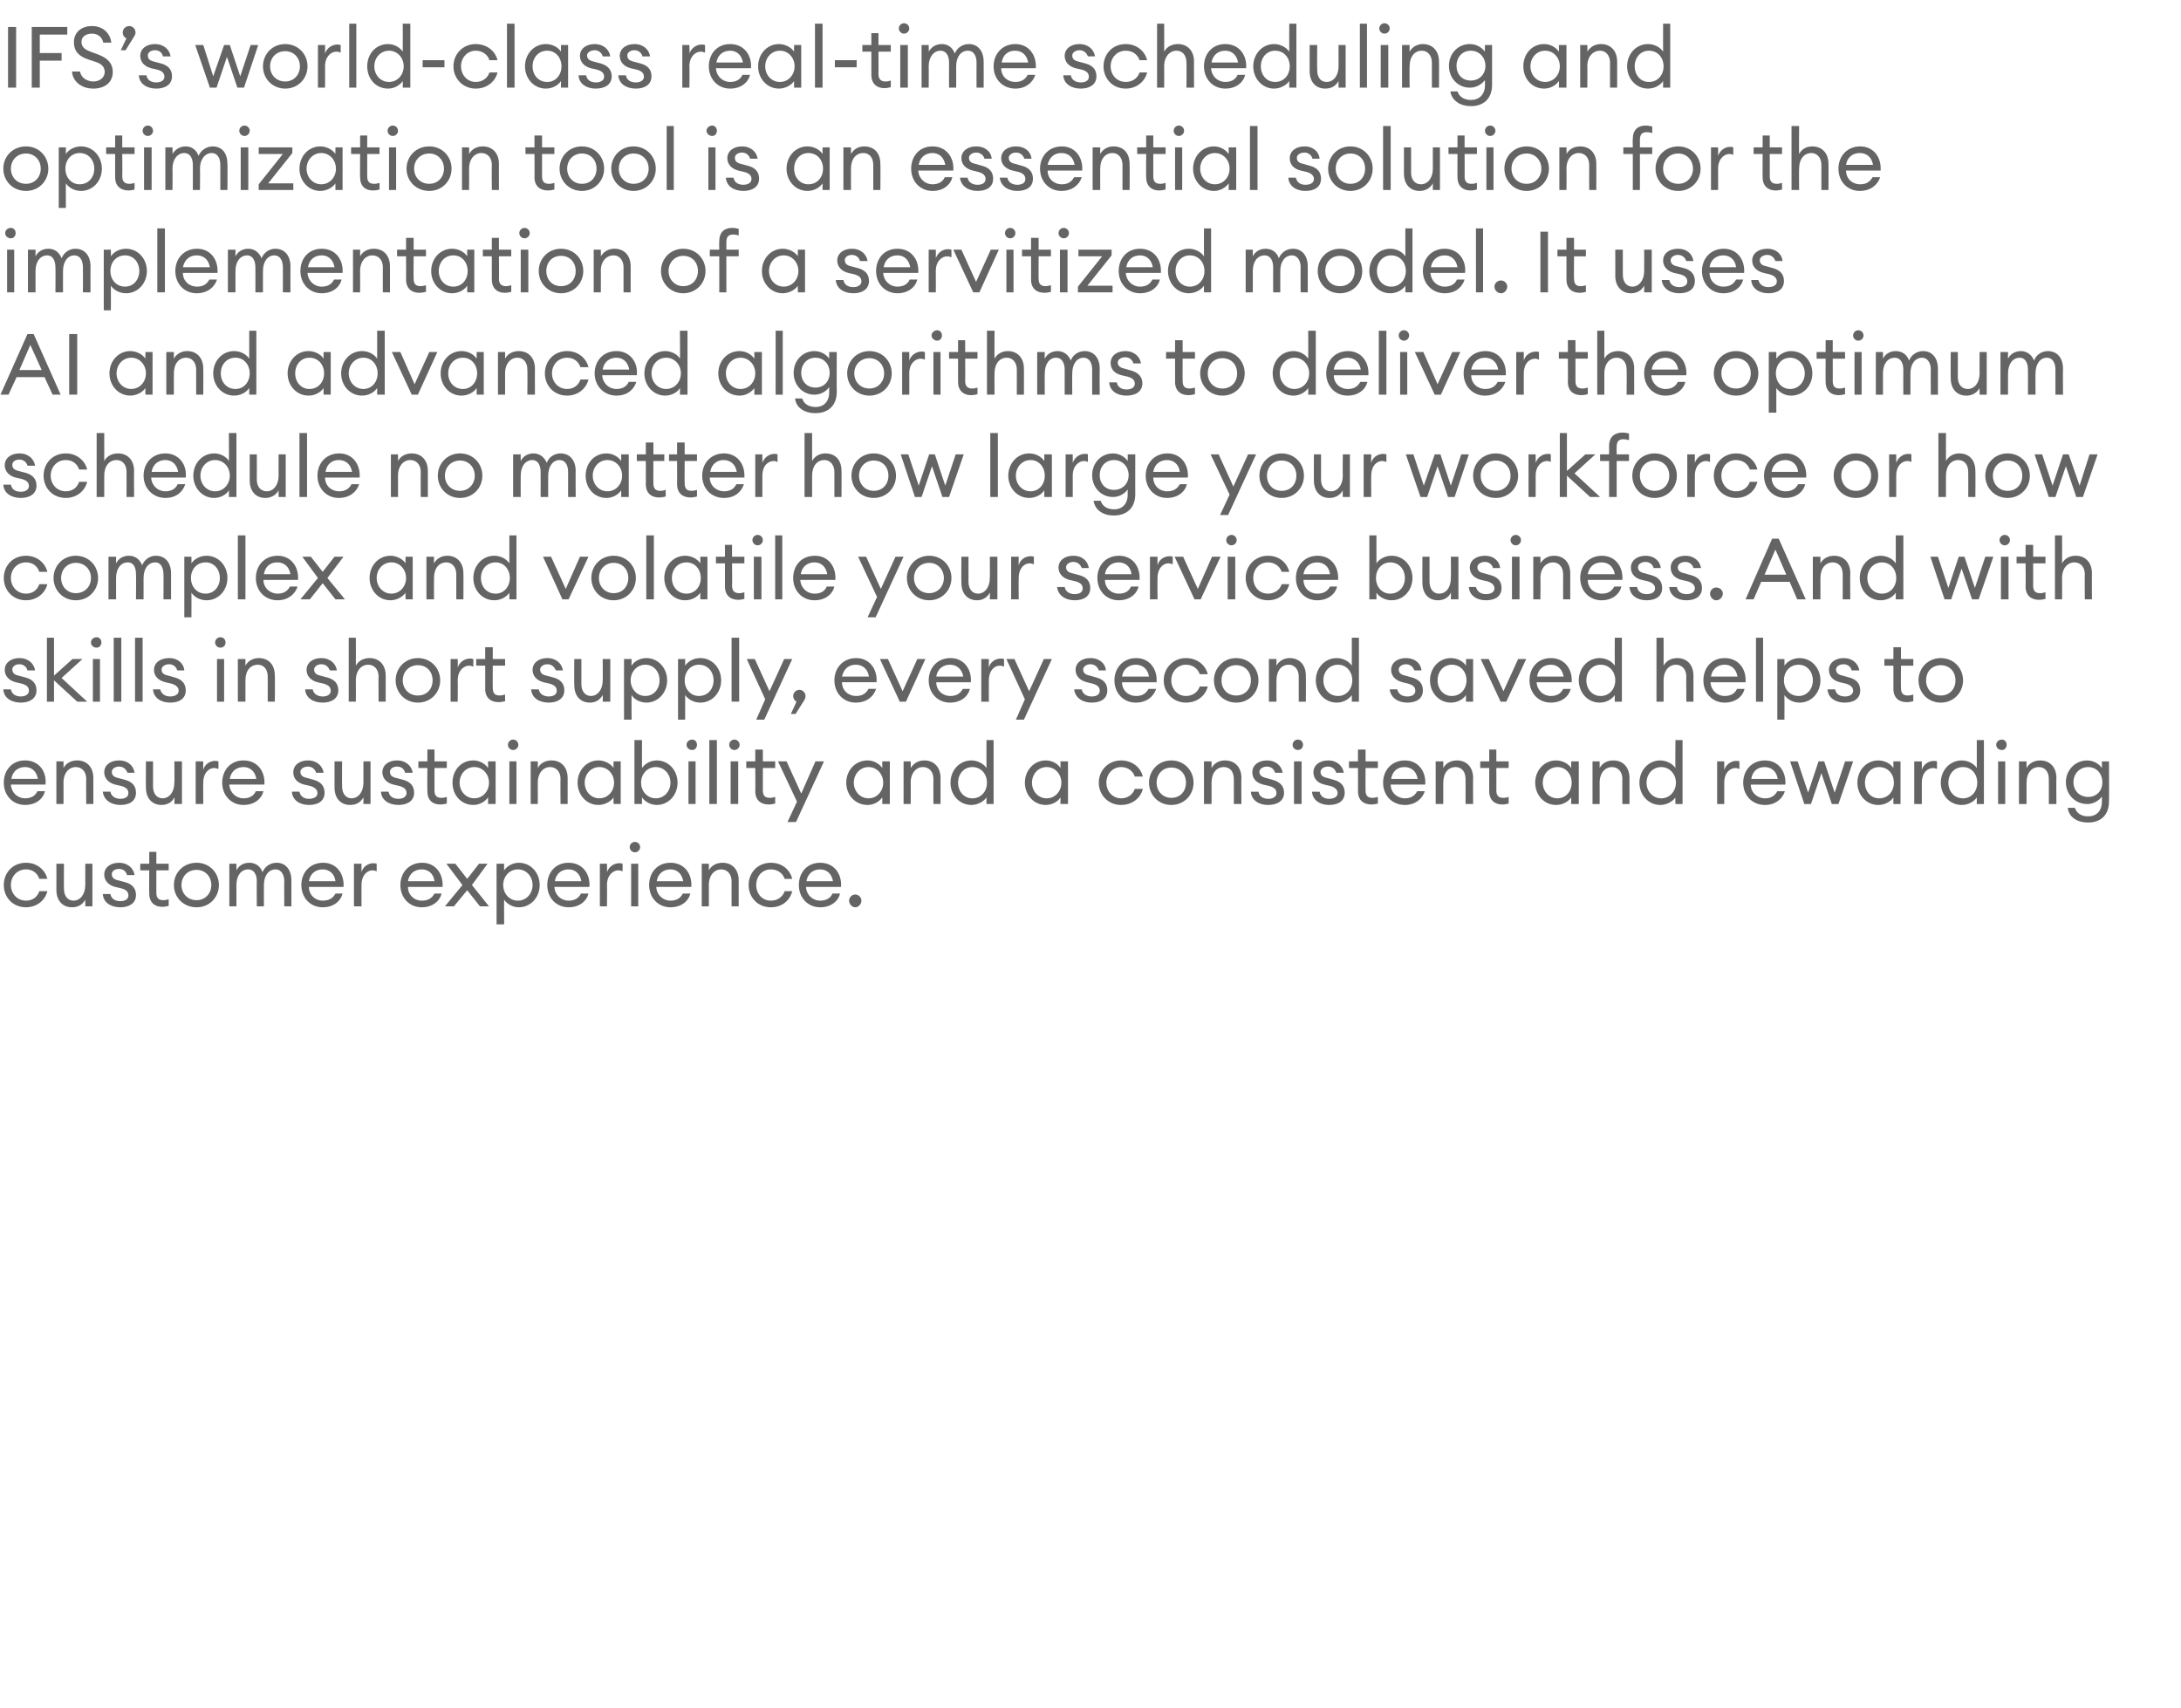 <?xml version="1.0" standalone="no"?><!DOCTYPE svg PUBLIC "-//W3C//DTD SVG 1.1//EN" "http://www.w3.org/Graphics/SVG/1.1/DTD/svg11.dtd"><svg xmlns="http://www.w3.org/2000/svg" version="1.1" width="460.3px" height="360.5px" viewBox="0 -4 460.3 360.5" style="top:-4px"><desc>IFS s world-class real-time scheduling and optimization tool is an essential solution for the implementation of a ser</desc><defs/><g id="Polygon133703"><path d="m5.5 187.5c-2.8 0-4.7-2.1-4.7-4.7c0-2.6 1.9-4.7 4.7-4.7c2.2 0 4 1.4 4.5 3.4H8.3c-.4-1.2-1.4-2-2.8-2c-1.9 0-3.2 1.5-3.2 3.3c0 1.8 1.3 3.3 3.2 3.3c1.4 0 2.4-.8 2.8-2h1.7c-.5 2-2.3 3.4-4.5 3.4zm6.4-9.2h1.6s-.04 5.3 0 5.3c0 1.5.8 2.5 2 2.5c1.4 0 2.5-1.3 2.5-3.3v-4.5h1.5v9H18v-1.4c-.6 1.1-1.6 1.6-2.8 1.6c-2 0-3.3-1.4-3.3-3.7c.02.03 0-5.5 0-5.5zm13.5 9.2c-2 0-3.6-1-3.7-2.8h1.6c.2 1.1 1.1 1.5 2.1 1.5c1 0 1.7-.4 1.7-1.2c0-.7-.4-1.2-1.5-1.5l-1.3-.3c-1.5-.4-2.3-1.4-2.3-2.6c0-1.5 1.3-2.5 3.1-2.5c1.9 0 3.1 1.2 3.3 2.6h-1.6c-.2-.8-.8-1.3-1.7-1.3c-.9 0-1.5.5-1.5 1.1c0 .7.4 1.1 1.3 1.3l1.5.4c1.5.4 2.3 1.3 2.3 2.7c0 1.8-1.5 2.6-3.3 2.6zm8.8-.1c-1.5 0-2.7-.9-2.7-2.8c-.04.04 0-4.9 0-4.9h-1.9v-1.4h1.9v-2.5h1.5v2.5h2.6v1.4H33v4.7c0 1.2.5 1.6 1.5 1.6c.4 0 .8-.1 1.1-.2v1.4c-.4.1-.8.2-1.4.2zm7.3.1c-2.8 0-4.8-2.1-4.8-4.7c0-2.6 2-4.7 4.8-4.7c2.7 0 4.7 2.1 4.7 4.7c0 2.6-2 4.7-4.7 4.7zm0-1.5c1.8 0 3.1-1.4 3.1-3.2c0-1.8-1.3-3.2-3.1-3.2c-1.9 0-3.2 1.4-3.2 3.2c0 1.8 1.3 3.2 3.2 3.2zm6.9-7.7h1.5v1.4c.5-1 1.5-1.6 2.7-1.6c1.4 0 2.4.8 2.8 2c.5-1.2 1.6-2 3-2c1.9 0 3.1 1.5 3.1 3.7v5.5H60s-.04-5.28 0-5.3c0-1.4-.7-2.5-1.8-2.5c-1.5 0-2.5 1.3-2.5 3.3v4.5h-1.5s-.04-5.28 0-5.3c0-1.4-.6-2.5-1.8-2.5c-1.5 0-2.5 1.3-2.5 3.3v4.5h-1.5v-9zm19.7 9.2c-2.6 0-4.5-2-4.5-4.7c0-2.6 1.8-4.7 4.6-4.7c2.8 0 4.5 2.3 4.3 5.1h-7.3c0 1.7 1.3 2.9 2.9 2.9c1.2 0 2.1-.4 2.7-1.5h1.5c-.4 1.6-1.9 2.9-4.2 2.9zm-2.9-5.5h5.6c-.2-1.7-1.4-2.5-2.7-2.5c-1.3 0-2.6.7-2.9 2.5zm9.5-3.7h1.6s-.03 1.75 0 1.8c.3-1.2 1.4-1.9 2.5-1.9c.2 0 .4 0 .7.1v1.6c-.3-.1-.6-.2-.9-.2c-1.1 0-2.3 1-2.3 3.1c-.03.04 0 4.5 0 4.5h-1.6v-9zm14.3 9.2c-2.6 0-4.5-2-4.5-4.7c0-2.6 1.8-4.7 4.6-4.7c2.8 0 4.5 2.3 4.3 5.1h-7.3c0 1.7 1.3 2.9 2.9 2.9c1.2 0 2.1-.4 2.7-1.5h1.5c-.4 1.6-1.9 2.9-4.2 2.9zm-2.9-5.5h5.6c-.2-1.7-1.4-2.5-2.7-2.5c-1.3 0-2.6.7-2.9 2.5zm11.5.8l-3.4-4.5h1.9l2.5 3.2l2.5-3.2h1.8l-3.3 4.5l3.6 4.5h-1.9l-2.7-3.4l-2.8 3.4h-1.9l3.7-4.5zm7.2-4.5h1.6s-.04 1.39 0 1.4c.6-.9 1.8-1.6 3.1-1.6c2.5 0 4.4 2.1 4.4 4.7c0 2.6-1.9 4.7-4.4 4.7c-1.3 0-2.5-.7-3.1-1.6c-.04.02 0 5.2 0 5.2h-1.6v-12.8zm4.5 1.2c-1.8 0-3.1 1.5-3.1 3.3c0 1.8 1.3 3.3 3.1 3.3c1.8 0 3.1-1.5 3.1-3.3c0-1.8-1.3-3.3-3.1-3.3zm10.7 8c-2.6 0-4.5-2-4.5-4.7c0-2.6 1.7-4.7 4.5-4.7c2.9 0 4.6 2.3 4.4 5.1H117c.1 1.7 1.4 2.9 3 2.9c1.1 0 2.1-.4 2.6-1.5h1.6c-.4 1.6-1.9 2.9-4.2 2.9zm-2.9-5.5h5.6c-.3-1.7-1.4-2.5-2.7-2.5c-1.3 0-2.6.7-2.9 2.5zm9.5-3.7h1.5s.04 1.75 0 1.8c.4-1.2 1.5-1.9 2.6-1.9c.2 0 .4 0 .7.1v1.6c-.3-.1-.6-.2-.9-.2c-1.1 0-2.4 1-2.4 3.1c.04.04 0 4.5 0 4.5h-1.5v-9zm7.4-2.4c-.6 0-1.1-.5-1.1-1.1c0-.6.5-1.1 1.1-1.1c.6 0 1.1.5 1.1 1.1c0 .6-.5 1.1-1.1 1.1zm-.8 2.4h1.5v9h-1.5v-9zm8.3 9.2c-2.6 0-4.5-2-4.5-4.7c0-2.6 1.7-4.7 4.5-4.7c2.9 0 4.6 2.3 4.4 5.1h-7.4c.1 1.7 1.4 2.9 3 2.9c1.1 0 2.1-.4 2.6-1.5h1.6c-.4 1.6-1.9 2.9-4.2 2.9zm-2.9-5.5h5.6c-.3-1.7-1.4-2.5-2.7-2.5c-1.3 0-2.6.7-2.9 2.5zm9.5-3.7h1.5s.03 1.39 0 1.4c.6-1.1 1.7-1.6 2.9-1.6c2 0 3.4 1.4 3.4 3.7v5.5h-1.5s-.03-5.3 0-5.3c0-1.5-.9-2.5-2.2-2.5c-1.4 0-2.6 1.2-2.6 3.3c.03.04 0 4.5 0 4.5h-1.5v-9zm14.6 9.2c-2.8 0-4.7-2.1-4.7-4.7c0-2.6 1.9-4.7 4.7-4.7c2.3 0 4 1.4 4.5 3.4h-1.6c-.4-1.2-1.5-2-2.9-2c-1.9 0-3.1 1.5-3.1 3.3c0 1.8 1.2 3.3 3.1 3.3c1.4 0 2.5-.8 2.9-2h1.6c-.5 2-2.2 3.4-4.5 3.4zm10.4 0c-2.6 0-4.5-2-4.5-4.7c0-2.6 1.7-4.7 4.5-4.7c2.9 0 4.6 2.3 4.4 5.1h-7.4c.1 1.7 1.4 2.9 3 2.9c1.1 0 2.1-.4 2.6-1.5h1.6c-.4 1.6-1.9 2.9-4.2 2.9zm-2.9-5.5h5.6c-.3-1.7-1.4-2.5-2.7-2.5c-1.3 0-2.6.7-2.9 2.5zm10.3 5.5c-.7 0-1.3-.7-1.3-1.4c0-.7.6-1.3 1.3-1.3c.7 0 1.3.6 1.3 1.3c0 .7-.6 1.4-1.3 1.4z" stroke="none" fill="#646464"/></g><g id="Polygon133702"><path d="m5.3 165.9c-2.6 0-4.5-2-4.5-4.7c0-2.6 1.7-4.7 4.5-4.7c2.9 0 4.6 2.3 4.3 5.1H2.3c.1 1.7 1.4 2.9 3 2.9c1.1 0 2.1-.4 2.6-1.5h1.6c-.4 1.6-1.9 2.9-4.2 2.9zm-2.9-5.5h5.6c-.3-1.7-1.4-2.5-2.7-2.5c-1.3 0-2.6.7-2.9 2.5zm9.5-3.7h1.5s.03 1.39 0 1.4c.6-1.1 1.7-1.6 2.9-1.6c2 0 3.4 1.4 3.4 3.7v5.5h-1.5s-.04-5.3 0-5.3c0-1.5-.9-2.5-2.2-2.5c-1.4 0-2.6 1.2-2.6 3.3c.03.04 0 4.5 0 4.5h-1.5v-9zm13.5 9.2c-1.9 0-3.5-1-3.7-2.8h1.6c.2 1.1 1.2 1.5 2.1 1.5c1 0 1.7-.4 1.7-1.2c0-.7-.4-1.2-1.5-1.5l-1.3-.3c-1.5-.4-2.3-1.4-2.3-2.6c0-1.5 1.3-2.5 3.1-2.5c2 0 3.1 1.2 3.3 2.6h-1.5c-.3-.8-.9-1.3-1.8-1.3c-.8 0-1.5.5-1.5 1.1c0 .7.4 1.1 1.3 1.3l1.5.4c1.5.4 2.3 1.3 2.3 2.7c0 1.8-1.4 2.6-3.3 2.6zm5.4-9.2h1.5v5.3c0 1.5.8 2.5 2 2.5c1.4 0 2.5-1.3 2.5-3.3c.05-.03 0-4.5 0-4.5h1.6v9h-1.6s.05-1.38 0-1.4c-.5 1.1-1.6 1.6-2.7 1.6c-2 0-3.3-1.4-3.3-3.7c-.04.03 0-5.5 0-5.5zm10.5 0h1.6s-.04 1.75 0 1.8c.3-1.2 1.4-1.9 2.5-1.9c.2 0 .4 0 .7.1v1.6c-.3-.1-.6-.2-.9-.2c-1.1 0-2.3 1-2.3 3.1c-.04.04 0 4.5 0 4.5h-1.6v-9zm10.1 9.2c-2.6 0-4.5-2-4.5-4.7c0-2.6 1.7-4.7 4.5-4.7c2.9 0 4.6 2.3 4.4 5.1h-7.4c.1 1.7 1.4 2.9 3 2.9c1.1 0 2.1-.4 2.6-1.5h1.6c-.4 1.6-1.9 2.9-4.2 2.9zm-2.9-5.5h5.6c-.3-1.7-1.4-2.5-2.7-2.5c-1.3 0-2.6.7-2.9 2.5zm16.7 5.5c-1.9 0-3.5-1-3.6-2.8h1.6c.2 1.1 1.1 1.5 2 1.5c1 0 1.8-.4 1.8-1.2c0-.7-.5-1.2-1.5-1.5l-1.3-.3c-1.6-.4-2.3-1.4-2.3-2.6c0-1.5 1.3-2.5 3.1-2.5c1.9 0 3.1 1.2 3.3 2.6h-1.6c-.2-.8-.9-1.3-1.7-1.3c-.9 0-1.6.5-1.6 1.1c0 .7.4 1.1 1.4 1.3l1.4.4c1.5.4 2.3 1.3 2.3 2.7c0 1.8-1.4 2.6-3.3 2.6zm5.4-9.2h1.6s-.04 5.3 0 5.3c0 1.5.8 2.5 2 2.5c1.4 0 2.5-1.3 2.5-3.3v-4.5h1.5v9h-1.5v-1.4c-.6 1.1-1.6 1.6-2.8 1.6c-2 0-3.3-1.4-3.3-3.7v-5.5zm13.5 9.2c-2 0-3.6-1-3.7-2.8h1.6c.2 1.1 1.1 1.5 2.1 1.5c.9 0 1.7-.4 1.7-1.2c0-.7-.4-1.2-1.5-1.5l-1.3-.3c-1.5-.4-2.3-1.4-2.3-2.6c0-1.5 1.3-2.5 3.1-2.5c1.9 0 3.1 1.2 3.3 2.6h-1.6c-.2-.8-.8-1.3-1.7-1.3c-.9 0-1.5.5-1.5 1.1c0 .7.4 1.1 1.3 1.3l1.5.4c1.5.4 2.3 1.3 2.3 2.7c0 1.8-1.5 2.6-3.3 2.6zm8.8-.1c-1.6 0-2.7-.9-2.7-2.8c-.04.04 0-4.9 0-4.9h-1.9v-1.4h1.9v-2.5h1.5v2.5h2.6v1.4h-2.6v4.7c0 1.2.5 1.6 1.5 1.6c.4 0 .8-.1 1.1-.2v1.4c-.4.1-.8.2-1.4.2zm7-9.3c1.3 0 2.5.7 3.1 1.6c.03-.01 0-1.4 0-1.4h1.6v9H103s.03-1.38 0-1.4c-.6.9-1.8 1.6-3.1 1.6c-2.6 0-4.4-2.1-4.4-4.7c0-2.6 1.8-4.7 4.4-4.7zm.2 1.4c-1.8 0-3.1 1.5-3.1 3.3c0 1.8 1.3 3.3 3.1 3.3c1.8 0 3.1-1.5 3.1-3.3c0-1.8-1.3-3.3-3.1-3.3zm8.2-3.6c-.6 0-1.1-.5-1.1-1.1c0-.6.5-1.1 1.1-1.1c.6 0 1.1.5 1.1 1.1c0 .6-.5 1.1-1.1 1.1zm-.8 2.4h1.5v9h-1.5v-9zm4.5 0h1.5s.03 1.39 0 1.4c.6-1.1 1.7-1.6 2.9-1.6c2 0 3.4 1.4 3.4 3.7v5.5h-1.5s-.04-5.3 0-5.3c0-1.5-.9-2.5-2.2-2.5c-1.4 0-2.6 1.2-2.6 3.3c.03.04 0 4.5 0 4.5H112v-9zm14.3-.2c1.3 0 2.6.7 3.2 1.6c-.05-.01 0-1.4 0-1.4h1.5v9h-1.5s-.05-1.38 0-1.4c-.6.9-1.9 1.6-3.2 1.6c-2.5 0-4.4-2.1-4.4-4.7c0-2.6 1.9-4.7 4.4-4.7zm.2 1.4c-1.8 0-3.1 1.5-3.1 3.3c0 1.8 1.3 3.3 3.1 3.3c1.8 0 3.1-1.5 3.1-3.3c0-1.8-1.3-3.3-3.1-3.3zm9 7.8h-1.6v-13.5h1.6s-.03 5.89 0 5.9c.6-.9 1.8-1.6 3.1-1.6c2.5 0 4.4 2.1 4.4 4.7c0 2.6-1.9 4.7-4.4 4.7c-1.3 0-2.5-.7-3.1-1.6c-.03.02 0 1.4 0 1.4zm2.9-7.8c-1.8 0-3.1 1.5-3.1 3.3c0 1.8 1.3 3.3 3.1 3.3c1.8 0 3.1-1.5 3.1-3.3c0-1.8-1.3-3.3-3.1-3.3zm7.7-3.6c-.7 0-1.2-.5-1.2-1.1c0-.6.5-1.1 1.2-1.1c.6 0 1 .5 1 1.1c0 .6-.4 1.1-1 1.1zm-.8 2.4h1.5v9h-1.5v-9zm4.4-4.5h1.6v13.5h-1.6v-13.5zm5.3 2.1c-.6 0-1.1-.5-1.1-1.1c0-.6.5-1.1 1.1-1.1c.6 0 1.1.5 1.1 1.1c0 .6-.5 1.1-1.1 1.1zm-.8 2.4h1.6v9h-1.6v-9zm8 9.1c-1.6 0-2.8-.9-2.8-2.8c.04.04 0-4.9 0-4.9h-1.9v-1.4h1.9v-2.5h1.6v2.5h2.6v1.4H161v4.7c0 1.2.5 1.6 1.5 1.6c.4 0 .8-.1 1.1-.2v1.4c-.4.1-.8.2-1.4.2zm4 3.7l2-4.3l-4-8.5h1.8l3.1 6.8l3-6.8h1.8l-5.9 12.8h-1.8zm16.9-13c1.3 0 2.5.7 3.1 1.6c.03-.01 0-1.4 0-1.4h1.6v9h-1.6s.03-1.38 0-1.4c-.6.9-1.8 1.6-3.1 1.6c-2.6 0-4.5-2.1-4.5-4.7c0-2.6 1.9-4.7 4.5-4.7zm.2 1.4c-1.8 0-3.1 1.5-3.1 3.3c0 1.8 1.3 3.3 3.1 3.3c1.8 0 3.1-1.5 3.1-3.3c0-1.8-1.3-3.3-3.1-3.3zm7.4-1.2h1.5s.04 1.39 0 1.4c.7-1.1 1.7-1.6 2.9-1.6c2 0 3.4 1.4 3.4 3.7v5.5H197s-.03-5.3 0-5.3c0-1.5-.9-2.5-2.2-2.5c-1.4 0-2.6 1.2-2.6 3.3c.04.04 0 4.5 0 4.5h-1.5v-9zm14.3-.2c1.3 0 2.6.7 3.2 1.6c-.03-.01 0-5.9 0-5.9h1.5v13.5h-1.5s-.03-1.38 0-1.4c-.6.9-1.9 1.6-3.2 1.6c-2.5 0-4.4-2.1-4.4-4.7c0-2.6 1.9-4.7 4.4-4.7zm.2 1.4c-1.8 0-3 1.5-3 3.3c0 1.8 1.2 3.3 3 3.3c1.9 0 3.1-1.5 3.1-3.3c0-1.8-1.2-3.3-3.1-3.3zm15.5-1.4c1.3 0 2.6.7 3.1 1.6c.05-.01 0-1.4 0-1.4h1.6v9h-1.6s.05-1.38 0-1.4c-.5.9-1.8 1.6-3.1 1.6c-2.5 0-4.4-2.1-4.4-4.7c0-2.6 1.9-4.7 4.4-4.7zm.2 1.4c-1.8 0-3.1 1.5-3.1 3.3c0 1.8 1.3 3.3 3.1 3.3c1.8 0 3.1-1.5 3.1-3.3c0-1.8-1.3-3.3-3.1-3.3zm15.7 8c-2.7 0-4.7-2.1-4.7-4.7c0-2.6 2-4.7 4.7-4.7c2.3 0 4.1 1.4 4.6 3.4h-1.7c-.4-1.2-1.5-2-2.9-2c-1.8 0-3.1 1.5-3.1 3.3c0 1.8 1.3 3.3 3.1 3.3c1.4 0 2.5-.8 2.9-2h1.7c-.5 2-2.3 3.4-4.6 3.4zm10.6 0c-2.7 0-4.7-2.1-4.7-4.7c0-2.6 2-4.7 4.7-4.7c2.7 0 4.7 2.1 4.7 4.7c0 2.6-2 4.7-4.7 4.7zm0-1.5c1.9 0 3.1-1.4 3.1-3.2c0-1.8-1.2-3.2-3.1-3.2c-1.8 0-3.1 1.4-3.1 3.2c0 1.8 1.3 3.2 3.1 3.2zm6.9-7.7h1.6v1.4c.6-1.1 1.7-1.6 2.8-1.6c2.1 0 3.5 1.4 3.5 3.7c-.05-.04 0 5.5 0 5.5h-1.6s.02-5.3 0-5.3c0-1.5-.8-2.5-2.1-2.5c-1.5 0-2.6 1.2-2.6 3.3v4.5h-1.6v-9zm13.5 9.2c-1.9 0-3.5-1-3.6-2.8h1.6c.2 1.1 1.1 1.5 2.1 1.5c.9 0 1.7-.4 1.7-1.2c0-.7-.4-1.2-1.5-1.5l-1.3-.3c-1.6-.4-2.3-1.4-2.3-2.6c0-1.5 1.3-2.5 3.1-2.5c1.9 0 3.1 1.2 3.3 2.6h-1.6c-.2-.8-.9-1.3-1.7-1.3c-.9 0-1.6.5-1.6 1.1c0 .7.5 1.1 1.4 1.3l1.4.4c1.5.4 2.4 1.3 2.4 2.7c0 1.8-1.5 2.6-3.4 2.6zm6.3-11.6c-.6 0-1.1-.5-1.1-1.1c0-.6.5-1.1 1.1-1.1c.7 0 1.1.5 1.1 1.1c0 .6-.4 1.1-1.1 1.1zm-.8 2.4h1.6v9h-1.6v-9zm7.4 9.2c-1.9 0-3.5-1-3.6-2.8h1.6c.2 1.1 1.1 1.5 2 1.5c1 0 1.8-.4 1.8-1.2c0-.7-.5-1.2-1.5-1.5l-1.3-.3c-1.6-.4-2.3-1.4-2.3-2.6c0-1.5 1.3-2.5 3.1-2.5c1.9 0 3.1 1.2 3.3 2.6H282c-.2-.8-.9-1.3-1.7-1.3c-.9 0-1.6.5-1.6 1.1c0 .7.4 1.1 1.4 1.3l1.4.4c1.5.4 2.3 1.3 2.3 2.7c0 1.8-1.4 2.6-3.3 2.6zm8.9-.1c-1.6 0-2.8-.9-2.8-2.8c.03.04 0-4.9 0-4.9h-1.9v-1.4h1.9v-2.5h1.6v2.5h2.6v1.4h-2.6s-.02 4.75 0 4.7c0 1.2.5 1.6 1.5 1.6c.3 0 .8-.1 1.1-.2v1.4c-.4.1-.9.2-1.4.2zm7.1.1c-2.7 0-4.6-2-4.6-4.7c0-2.6 1.8-4.7 4.6-4.7c2.8 0 4.5 2.3 4.3 5.1h-7.3c0 1.7 1.4 2.9 3 2.9c1.1 0 2-.4 2.6-1.5h1.6c-.5 1.6-2 2.9-4.2 2.9zm-2.9-5.5h5.6c-.3-1.7-1.4-2.5-2.8-2.5c-1.3 0-2.5.7-2.8 2.5zm9.4-3.7h1.6v1.4c.6-1.1 1.7-1.6 2.9-1.6c2 0 3.4 1.4 3.4 3.7c-.04-.04 0 5.5 0 5.5h-1.6s.03-5.3 0-5.3c0-1.5-.8-2.5-2.1-2.5c-1.5 0-2.6 1.2-2.6 3.3v4.5H303v-9zm14 9.1c-1.5 0-2.7-.9-2.7-2.8c-.02.04 0-4.9 0-4.9h-1.9v-1.4h1.9v-2.5h1.5v2.5h2.6v1.4h-2.6s.02 4.75 0 4.7c0 1.2.5 1.6 1.5 1.6c.4 0 .8-.1 1.1-.2v1.4c-.4.1-.8.2-1.4.2zm11.4-9.3c1.4 0 2.6.7 3.2 1.6v-1.4h1.6v9h-1.6v-1.4c-.6.9-1.8 1.6-3.2 1.6c-2.5 0-4.4-2.1-4.4-4.7c0-2.6 1.9-4.7 4.4-4.7zm.3 1.4c-1.8 0-3.1 1.5-3.1 3.3c0 1.8 1.3 3.3 3.1 3.3c1.8 0 3-1.5 3-3.3c0-1.8-1.2-3.3-3-3.3zm7.4-1.2h1.5s.02 1.39 0 1.4c.6-1.1 1.7-1.6 2.9-1.6c2 0 3.4 1.4 3.4 3.7v5.5h-1.5s-.04-5.3 0-5.3c0-1.5-.9-2.5-2.2-2.5c-1.4 0-2.6 1.2-2.6 3.3c.02.04 0 4.5 0 4.5h-1.5v-9zm14.3-.2c1.3 0 2.6.7 3.2 1.6c-.05-.01 0-5.9 0-5.9h1.5v13.5h-1.5s-.05-1.38 0-1.4c-.6.9-1.9 1.6-3.2 1.6c-2.5 0-4.4-2.1-4.4-4.7c0-2.6 1.9-4.7 4.4-4.7zm.2 1.4c-1.8 0-3.1 1.5-3.1 3.3c0 1.8 1.3 3.3 3.1 3.3c1.8 0 3.1-1.5 3.1-3.3c0-1.8-1.3-3.3-3.1-3.3zm11.8-1.2h1.5v1.8c.4-1.2 1.5-1.9 2.5-1.9c.3 0 .5 0 .7.1v1.6c-.3-.1-.5-.2-.8-.2c-1.2 0-2.4 1-2.4 3.1v4.5h-1.5v-9zm10.1 9.2c-2.7 0-4.6-2-4.6-4.7c0-2.6 1.8-4.7 4.6-4.7c2.8 0 4.5 2.3 4.3 5.1h-7.3c0 1.7 1.4 2.9 3 2.9c1.1 0 2-.4 2.6-1.5h1.6c-.5 1.6-2 2.9-4.2 2.9zm-2.9-5.5h5.6c-.3-1.7-1.4-2.5-2.8-2.5c-1.3 0-2.5.7-2.8 2.5zm14.8-1.2l-2.2 6.5h-1.4l-3-9h1.6l2.2 6.6l2.2-6.6h1.2l2.2 6.6l2.2-6.6h1.7l-3.1 9h-1.4l-2.2-6.5zm12-2.7c1.4 0 2.6.7 3.2 1.6c-.02-.01 0-1.4 0-1.4h1.5v9h-1.5s-.02-1.38 0-1.4c-.6.9-1.8 1.6-3.2 1.6c-2.5 0-4.4-2.1-4.4-4.7c0-2.6 1.9-4.7 4.4-4.7zm.2 1.4c-1.8 0-3 1.5-3 3.3c0 1.8 1.2 3.3 3 3.3c1.9 0 3.1-1.5 3.1-3.3c0-1.8-1.2-3.3-3.1-3.3zm7.4-1.2h1.6s-.01 1.75 0 1.8c.3-1.2 1.5-1.9 2.5-1.9c.2 0 .5 0 .7.1v1.6c-.3-.1-.5-.2-.8-.2c-1.2 0-2.4 1-2.4 3.1v4.5H404v-9zm10-.2c1.4 0 2.6.7 3.2 1.6v-5.9h1.5v13.5h-1.5v-1.4c-.6.9-1.8 1.6-3.2 1.6c-2.5 0-4.4-2.1-4.4-4.7c0-2.6 1.9-4.7 4.4-4.7zm.3 1.4c-1.9 0-3.1 1.5-3.1 3.3c0 1.8 1.2 3.3 3.1 3.3c1.8 0 3-1.5 3-3.3c0-1.8-1.2-3.3-3-3.3zm8.2-3.6c-.7 0-1.2-.5-1.2-1.1c0-.6.5-1.1 1.2-1.1c.6 0 1 .5 1 1.1c0 .6-.4 1.1-1 1.1zm-.8 2.4h1.5v9h-1.5v-9zm4.4 0h1.6v1.4c.6-1.1 1.7-1.6 2.9-1.6c2 0 3.4 1.4 3.4 3.7c-.04-.04 0 5.5 0 5.5h-1.6s.03-5.3 0-5.3c0-1.5-.8-2.5-2.1-2.5c-1.5 0-2.6 1.2-2.6 3.3v4.5h-1.6v-9zm11.8 9.8c.4 1.2 1.4 1.8 2.8 1.8c1.7 0 2.9-1.1 2.9-3.1v-1.1c-.6.9-1.8 1.6-3.1 1.6c-2.5 0-4.5-2-4.5-4.6c0-2.6 2-4.6 4.5-4.6c1.3 0 2.5.7 3.1 1.6v-1.4h1.5s.04 8.45 0 8.4c0 3.1-1.9 4.5-4.4 4.5c-2.4 0-4.1-1.2-4.3-3.1h1.5zm2.8-8.6c-1.8 0-3.1 1.4-3.1 3.2c0 1.8 1.3 3.1 3.1 3.1c1.8 0 3-1.3 3-3.1c0-1.8-1.2-3.2-3-3.2z" stroke="none" fill="#646464"/></g><g id="Polygon133701"><path d="m4.4 144.3c-2 0-3.6-1-3.7-2.8h1.6c.2 1.1 1.1 1.5 2.1 1.5c.9 0 1.7-.4 1.7-1.2c0-.7-.4-1.2-1.5-1.5l-1.3-.3c-1.5-.4-2.3-1.4-2.3-2.6c0-1.5 1.3-2.5 3.1-2.5c1.9 0 3.1 1.2 3.3 2.6H5.8c-.2-.8-.9-1.3-1.7-1.3c-.9 0-1.5.5-1.5 1.1c0 .7.4 1.1 1.3 1.3l1.5.4c1.5.4 2.3 1.3 2.3 2.7c0 1.8-1.5 2.6-3.3 2.6zm5.5-13.7h1.5v8l3.9-3.5h2.1l-4.4 4l5.4 5h-2.1l-4.9-4.5v4.5H9.9v-13.5zm10.5 2.1c-.7 0-1.2-.5-1.2-1.1c0-.6.5-1.1 1.2-1.1c.6 0 1 .5 1 1.1c0 .6-.4 1.1-1 1.1zm-.8 2.4h1.5v9h-1.5v-9zm4.4-4.5h1.6v13.5H24v-13.5zm4.5 0h1.6v13.5h-1.6v-13.5zm7.4 13.7c-1.9 0-3.5-1-3.6-2.8h1.5c.3 1.1 1.2 1.5 2.1 1.5c1 0 1.8-.4 1.8-1.2c0-.7-.5-1.2-1.5-1.5l-1.3-.3c-1.6-.4-2.4-1.4-2.4-2.6c0-1.5 1.3-2.5 3.2-2.5c1.9 0 3.1 1.2 3.2 2.6h-1.5c-.2-.8-.9-1.3-1.7-1.3c-.9 0-1.6.5-1.6 1.1c0 .7.4 1.1 1.4 1.3l1.4.4c1.5.4 2.3 1.3 2.3 2.7c0 1.8-1.4 2.6-3.3 2.6zm10.6-11.6c-.6 0-1.1-.5-1.1-1.1c0-.6.5-1.1 1.1-1.1c.7 0 1.1.5 1.1 1.1c0 .6-.4 1.1-1.1 1.1zm-.7 2.4h1.5v9h-1.5v-9zm4.4 0h1.6v1.4c.6-1.1 1.7-1.6 2.8-1.6c2.1 0 3.4 1.4 3.4 3.7c.05-.04 0 5.5 0 5.5h-1.5s.02-5.3 0-5.3c0-1.5-.8-2.5-2.1-2.5c-1.5 0-2.6 1.2-2.6 3.3v4.5h-1.6v-9zm17.9 9.2c-2 0-3.6-1-3.7-2.8h1.6c.2 1.1 1.2 1.5 2.1 1.5c1 0 1.7-.4 1.7-1.2c0-.7-.4-1.2-1.5-1.5L67 140c-1.5-.4-2.3-1.4-2.3-2.6c0-1.5 1.3-2.5 3.1-2.5c1.9 0 3.1 1.2 3.3 2.6h-1.5c-.3-.8-.9-1.3-1.8-1.3c-.8 0-1.5.5-1.5 1.1c0 .7.4 1.1 1.3 1.3l1.5.4c1.5.4 2.3 1.3 2.3 2.7c0 1.8-1.5 2.6-3.3 2.6zm5.5-13.7h1.5s.03 5.89 0 5.9c.6-1.1 1.7-1.6 2.9-1.6c2 0 3.4 1.4 3.4 3.7v5.5h-1.5s-.04-5.3 0-5.3c0-1.5-.9-2.5-2.2-2.5c-1.4 0-2.6 1.2-2.6 3.3c.03.04 0 4.5 0 4.5h-1.5v-13.5zm14.6 13.7c-2.7 0-4.7-2.1-4.7-4.7c0-2.6 2-4.7 4.7-4.7c2.7 0 4.7 2.1 4.7 4.7c0 2.6-2 4.7-4.7 4.7zm0-1.5c1.9 0 3.1-1.4 3.1-3.2c0-1.8-1.2-3.2-3.1-3.2c-1.9 0-3.2 1.4-3.2 3.2c0 1.8 1.3 3.2 3.2 3.2zm6.9-7.7h1.5s.04 1.75 0 1.8c.4-1.2 1.5-1.9 2.6-1.9c.2 0 .4 0 .7.1v1.6c-.3-.1-.6-.2-.9-.2c-1.1 0-2.4 1-2.4 3.1c.04.04 0 4.5 0 4.5h-1.5v-9zm10.1 9.1c-1.6 0-2.8-.9-2.8-2.8c.02.04 0-4.9 0-4.9h-1.9v-1.4h1.9v-2.5h1.6v2.5h2.6v1.4H104s-.03 4.75 0 4.7c0 1.2.5 1.6 1.5 1.6c.3 0 .8-.1 1.1-.2v1.4c-.4.1-.9.2-1.4.2zm10.6.1c-2 0-3.6-1-3.7-2.8h1.6c.2 1.1 1.2 1.5 2.1 1.5c1 0 1.7-.4 1.7-1.2c0-.7-.4-1.2-1.5-1.5l-1.3-.3c-1.5-.4-2.3-1.4-2.3-2.6c0-1.5 1.3-2.5 3.1-2.5c1.9 0 3.1 1.2 3.3 2.6h-1.5c-.3-.8-.9-1.3-1.8-1.3c-.8 0-1.5.5-1.5 1.1c0 .7.4 1.1 1.3 1.3l1.5.4c1.5.4 2.3 1.3 2.3 2.7c0 1.8-1.5 2.6-3.3 2.6zm5.4-9.2h1.5v5.3c0 1.5.8 2.5 2 2.5c1.4 0 2.5-1.3 2.5-3.3c.04-.03 0-4.5 0-4.5h1.6v9h-1.6s.04-1.38 0-1.4c-.6 1.1-1.6 1.6-2.7 1.6c-2 0-3.3-1.4-3.3-3.7c-.04.03 0-5.5 0-5.5zm10.5 0h1.6s-.05 1.39 0 1.4c.5-.9 1.8-1.6 3.1-1.6c2.5 0 4.4 2.1 4.4 4.7c0 2.6-1.9 4.7-4.4 4.7c-1.3 0-2.6-.7-3.1-1.6c-.05.02 0 5.2 0 5.2h-1.6v-12.8zm4.5 1.2c-1.8 0-3.1 1.5-3.1 3.3c0 1.8 1.3 3.3 3.1 3.3c1.8 0 3-1.5 3-3.3c0-1.8-1.2-3.3-3-3.3zm6.9-1.2h1.5v1.4c.6-.9 1.8-1.6 3.2-1.6c2.5 0 4.4 2.1 4.4 4.7c0 2.6-1.9 4.7-4.4 4.7c-1.4 0-2.6-.7-3.2-1.6v5.2h-1.5v-12.8zm4.4 1.2c-1.8 0-3 1.5-3 3.3c0 1.8 1.2 3.3 3 3.3c1.9 0 3.1-1.5 3.1-3.3c0-1.8-1.2-3.3-3.1-3.3zm6.9-5.7h1.6v13.5h-1.6v-13.5zm5.2 17.3l1.9-4.3l-3.9-8.5h1.7l3.1 6.8l3.1-6.8h1.7l-5.9 12.8h-1.7zm8.3-1.2h-1s1.22-2.59 1.2-2.6c-.4-.2-.7-.7-.7-1.2c0-.7.6-1.3 1.3-1.3c.7 0 1.3.6 1.3 1.3c0 .3-.1.6-.2.8l-1.9 3zm12.7-2.4c-2.6 0-4.5-2-4.5-4.7c0-2.6 1.8-4.7 4.6-4.7c2.8 0 4.5 2.3 4.3 5.1h-7.3c0 1.7 1.3 2.9 3 2.9c1.1 0 2-.4 2.6-1.5h1.6c-.5 1.6-2 2.9-4.3 2.9zm-2.9-5.5h5.7c-.3-1.7-1.4-2.5-2.8-2.5c-1.3 0-2.5.7-2.9 2.5zm8-3.7h1.7l3.1 6.8l3.1-6.8h1.7l-4.1 9h-1.3l-4.2-9zm14.8 9.2c-2.6 0-4.5-2-4.5-4.7c0-2.6 1.8-4.7 4.6-4.7c2.8 0 4.5 2.3 4.3 5.1h-7.3c0 1.7 1.3 2.9 3 2.9c1.1 0 2-.4 2.6-1.5h1.5c-.4 1.6-1.9 2.9-4.2 2.9zm-2.9-5.5h5.7c-.3-1.7-1.5-2.5-2.8-2.5c-1.3 0-2.6.7-2.9 2.5zm9.5-3.7h1.6s-.03 1.75 0 1.8c.3-1.2 1.4-1.9 2.5-1.9c.2 0 .4 0 .7.1v1.6c-.3-.1-.5-.2-.9-.2c-1.1 0-2.3 1-2.3 3.1c-.03.04 0 4.5 0 4.5h-1.6v-9zm7.3 12.8l1.9-4.3l-3.9-8.5h1.7l3.1 6.8l3.1-6.8h1.7l-5.9 12.8h-1.7zm16-3.6c-1.9 0-3.5-1-3.7-2.8h1.6c.2 1.1 1.2 1.5 2.1 1.5c1 0 1.7-.4 1.7-1.2c0-.7-.4-1.2-1.5-1.5l-1.2-.3c-1.6-.4-2.4-1.4-2.4-2.6c0-1.5 1.3-2.5 3.1-2.5c2 0 3.2 1.2 3.3 2.6h-1.5c-.3-.8-.9-1.3-1.8-1.3c-.8 0-1.5.5-1.5 1.1c0 .7.4 1.1 1.4 1.3l1.4.4c1.5.4 2.3 1.3 2.3 2.7c0 1.8-1.4 2.6-3.3 2.6zm9.3 0c-2.6 0-4.5-2-4.5-4.7c0-2.6 1.8-4.7 4.6-4.7c2.8 0 4.5 2.3 4.3 5.1h-7.3c0 1.7 1.3 2.9 3 2.9c1.1 0 2-.4 2.6-1.5h1.6c-.5 1.6-2 2.9-4.3 2.9zm-2.9-5.5h5.7c-.3-1.7-1.4-2.5-2.8-2.5c-1.3 0-2.6.7-2.9 2.5zm13.5 5.5c-2.7 0-4.7-2.1-4.7-4.7c0-2.6 2-4.7 4.7-4.7c2.3 0 4.1 1.4 4.6 3.4h-1.7c-.4-1.2-1.5-2-2.9-2c-1.8 0-3.1 1.5-3.1 3.3c0 1.8 1.3 3.3 3.1 3.3c1.4 0 2.5-.8 2.9-2h1.7c-.5 2-2.3 3.4-4.6 3.4zm10.6 0c-2.7 0-4.7-2.1-4.7-4.7c0-2.6 2-4.7 4.7-4.7c2.7 0 4.7 2.1 4.7 4.7c0 2.6-2 4.7-4.7 4.7zm0-1.5c1.9 0 3.1-1.4 3.1-3.2c0-1.8-1.2-3.2-3.1-3.2c-1.9 0-3.1 1.4-3.1 3.2c0 1.8 1.2 3.2 3.1 3.2zm6.9-7.7h1.6s-.03 1.39 0 1.4c.6-1.1 1.7-1.6 2.8-1.6c2 0 3.4 1.4 3.4 3.7c.03-.04 0 5.5 0 5.5h-1.5v-5.3c0-1.5-.9-2.5-2.1-2.5c-1.5 0-2.6 1.2-2.6 3.3c-.03.04 0 4.5 0 4.5h-1.6v-9zm14.3-.2c1.4 0 2.6.7 3.2 1.6v-5.9h1.5v13.5h-1.5v-1.4c-.6.9-1.8 1.6-3.2 1.6c-2.5 0-4.4-2.1-4.4-4.7c0-2.6 1.9-4.7 4.4-4.7zm.3 1.4c-1.9 0-3.1 1.5-3.1 3.3c0 1.8 1.2 3.3 3.1 3.3c1.8 0 3-1.5 3-3.3c0-1.8-1.2-3.3-3-3.3zm14.6 8c-1.9 0-3.5-1-3.7-2.8h1.6c.2 1.1 1.2 1.5 2.1 1.5c1 0 1.7-.4 1.7-1.2c0-.7-.4-1.2-1.5-1.5l-1.2-.3c-1.6-.4-2.4-1.4-2.4-2.6c0-1.5 1.3-2.5 3.1-2.5c2 0 3.2 1.2 3.3 2.6h-1.5c-.3-.8-.9-1.3-1.8-1.3c-.8 0-1.5.5-1.5 1.1c0 .7.4 1.1 1.4 1.3l1.4.4c1.5.4 2.3 1.3 2.3 2.7c0 1.8-1.4 2.6-3.3 2.6zm9.2-9.4c1.4 0 2.6.7 3.2 1.6c-.02-.01 0-1.4 0-1.4h1.5v9h-1.5s-.02-1.38 0-1.4c-.6.9-1.8 1.6-3.2 1.6c-2.5 0-4.4-2.1-4.4-4.7c0-2.6 1.9-4.7 4.4-4.7zm.2 1.4c-1.8 0-3 1.5-3 3.3c0 1.8 1.2 3.3 3 3.3c1.9 0 3.1-1.5 3.1-3.3c0-1.8-1.2-3.3-3.1-3.3zm6.1-1.2h1.7l3.1 6.8l3.1-6.8h1.7l-4.2 9h-1.2l-4.2-9zm14.8 9.2c-2.6 0-4.5-2-4.5-4.7c0-2.6 1.7-4.7 4.5-4.7c2.9 0 4.6 2.3 4.4 5.1h-7.4c.1 1.7 1.4 2.9 3 2.9c1.1 0 2.1-.4 2.6-1.5h1.6c-.4 1.6-1.9 2.9-4.2 2.9zm-2.9-5.5h5.6c-.3-1.7-1.4-2.5-2.7-2.5c-1.3 0-2.6.7-2.9 2.5zm13.2-3.9c1.4 0 2.6.7 3.2 1.6c-.03-.01 0-5.9 0-5.9h1.5v13.5h-1.5s-.03-1.38 0-1.4c-.6.9-1.8 1.6-3.2 1.6c-2.5 0-4.4-2.1-4.4-4.7c0-2.6 1.9-4.7 4.4-4.7zm.2 1.4c-1.8 0-3 1.5-3 3.3c0 1.8 1.2 3.3 3 3.3c1.9 0 3.1-1.5 3.1-3.3c0-1.8-1.2-3.3-3.1-3.3zm11.8-5.7h1.5s.02 5.89 0 5.9c.6-1.1 1.7-1.6 2.9-1.6c2 0 3.4 1.4 3.4 3.7v5.5h-1.5s-.04-5.3 0-5.3c0-1.5-.9-2.5-2.2-2.5c-1.4 0-2.6 1.2-2.6 3.3c.02.04 0 4.5 0 4.5h-1.5v-13.5zm14.4 13.7c-2.6 0-4.5-2-4.5-4.7c0-2.6 1.7-4.7 4.5-4.7c2.9 0 4.6 2.3 4.4 5.1H361c.1 1.7 1.4 2.9 3 2.9c1.1 0 2.1-.4 2.6-1.5h1.6c-.4 1.6-1.9 2.9-4.2 2.9zm-2.9-5.5h5.6c-.3-1.7-1.4-2.5-2.7-2.5c-1.3 0-2.6.7-2.9 2.5zm9.5-8.2h1.5v13.5h-1.5v-13.5zm4.5 4.5h1.5s.03 1.39 0 1.4c.6-.9 1.8-1.6 3.2-1.6c2.5 0 4.4 2.1 4.4 4.7c0 2.6-1.9 4.7-4.4 4.7c-1.4 0-2.6-.7-3.2-1.6c.03.02 0 5.2 0 5.2h-1.5v-12.8zm4.5 1.2c-1.9 0-3.1 1.5-3.1 3.3c0 1.8 1.2 3.3 3.1 3.3c1.8 0 3-1.5 3-3.3c0-1.8-1.2-3.3-3-3.3zm9.7 8c-1.9 0-3.5-1-3.6-2.8h1.6c.2 1.1 1.1 1.5 2.1 1.5c.9 0 1.7-.4 1.7-1.2c0-.7-.5-1.2-1.5-1.5l-1.3-.3c-1.6-.4-2.3-1.4-2.3-2.6c0-1.5 1.3-2.5 3.1-2.5c1.9 0 3.1 1.2 3.3 2.6h-1.6c-.2-.8-.9-1.3-1.7-1.3c-.9 0-1.6.5-1.6 1.1c0 .7.4 1.1 1.4 1.3l1.4.4c1.5.4 2.3 1.3 2.3 2.7c0 1.8-1.4 2.6-3.3 2.6zm13.1-.1c-1.6 0-2.8-.9-2.8-2.8v-4.9h-1.9v-1.4h1.9v-2.5h1.6v2.5h2.6v1.4h-2.6s-.04 4.75 0 4.7c0 1.2.5 1.6 1.5 1.6c.3 0 .8-.1 1.1-.2v1.4c-.4.1-.9.2-1.4.2zm7.2.1c-2.7 0-4.7-2.1-4.7-4.7c0-2.6 2-4.7 4.7-4.7c2.7 0 4.7 2.1 4.7 4.7c0 2.6-2 4.7-4.7 4.7zm0-1.5c1.9 0 3.1-1.4 3.1-3.2c0-1.8-1.2-3.2-3.1-3.2c-1.9 0-3.1 1.4-3.1 3.2c0 1.8 1.2 3.2 3.1 3.2z" stroke="none" fill="#646464"/></g><g id="Polygon133700"><path d="m5.5 122.7c-2.8 0-4.7-2.1-4.7-4.7c0-2.6 1.9-4.7 4.7-4.7c2.2 0 4 1.4 4.5 3.4H8.3c-.4-1.2-1.4-2-2.8-2c-1.9 0-3.2 1.5-3.2 3.3c0 1.8 1.3 3.3 3.2 3.3c1.4 0 2.4-.8 2.8-2h1.7c-.5 2-2.3 3.4-4.5 3.4zm10.5 0c-2.7 0-4.7-2.1-4.7-4.7c0-2.6 2-4.7 4.7-4.7c2.7 0 4.7 2.1 4.7 4.7c0 2.6-2 4.7-4.7 4.7zm0-1.5c1.9 0 3.2-1.4 3.2-3.2c0-1.8-1.3-3.2-3.2-3.2c-1.8 0-3.1 1.4-3.1 3.2c0 1.8 1.3 3.2 3.1 3.2zm6.9-7.7h1.6v1.4c.5-1 1.5-1.6 2.7-1.6c1.4 0 2.3.8 2.8 2c.5-1.2 1.6-2 2.9-2c2 0 3.2 1.5 3.2 3.7v5.5h-1.6s.04-5.28 0-5.3c0-1.4-.6-2.5-1.7-2.5c-1.5 0-2.5 1.3-2.5 3.3v4.5h-1.6s.05-5.28 0-5.3c0-1.4-.5-2.5-1.7-2.5c-1.5 0-2.5 1.3-2.5 3.3v4.5h-1.6v-9zm16 0h1.5s.03 1.39 0 1.4c.6-.9 1.8-1.6 3.2-1.6c2.5 0 4.4 2.1 4.4 4.7c0 2.6-1.9 4.7-4.4 4.7c-1.4 0-2.6-.7-3.2-1.6c.03.02 0 5.2 0 5.2h-1.5v-12.8zm4.5 1.2c-1.9 0-3.1 1.5-3.1 3.3c0 1.8 1.2 3.3 3.1 3.3c1.8 0 3-1.5 3-3.3c0-1.8-1.2-3.3-3-3.3zm6.8-5.7h1.6v13.5h-1.6V109zm8.4 13.7c-2.7 0-4.6-2-4.6-4.7c0-2.6 1.8-4.7 4.6-4.7c2.8 0 4.5 2.3 4.3 5.1h-7.3c0 1.7 1.4 2.9 3 2.9c1.1 0 2-.4 2.6-1.5h1.6c-.5 1.6-2 2.9-4.2 2.9zm-2.9-5.5h5.6c-.3-1.7-1.4-2.5-2.8-2.5c-1.3 0-2.5.7-2.8 2.5zm11.4.8l-3.3-4.5h1.8l2.5 3.2l2.5-3.2h1.9l-3.4 4.5l3.7 4.5h-2l-2.7-3.4l-2.7 3.4h-2l3.7-4.5zm15.3-4.7c1.3 0 2.6.7 3.2 1.6c-.05-.01 0-1.4 0-1.4h1.5v9h-1.5s-.05-1.38 0-1.4c-.6.9-1.9 1.6-3.2 1.6c-2.5 0-4.4-2.1-4.4-4.7c0-2.6 1.9-4.7 4.4-4.7zm.2 1.4c-1.8 0-3.1 1.5-3.1 3.3c0 1.8 1.3 3.3 3.1 3.3c1.8 0 3.1-1.5 3.1-3.3c0-1.8-1.3-3.3-3.1-3.3zm7.4-1.2h1.6s-.03 1.39 0 1.4c.6-1.1 1.7-1.6 2.8-1.6c2 0 3.4 1.4 3.4 3.7c.03-.04 0 5.5 0 5.5h-1.5v-5.3c0-1.5-.9-2.5-2.1-2.5c-1.5 0-2.6 1.2-2.6 3.3c-.03.04 0 4.5 0 4.5H90v-9zm14.3-.2c1.4 0 2.6.7 3.2 1.6V109h1.5v13.5h-1.5v-1.4c-.6.9-1.8 1.6-3.2 1.6c-2.5 0-4.4-2.1-4.4-4.7c0-2.6 1.9-4.7 4.4-4.7zm.3 1.4c-1.9 0-3.1 1.5-3.1 3.3c0 1.8 1.2 3.3 3.1 3.3c1.8 0 3-1.5 3-3.3c0-1.8-1.2-3.3-3-3.3zm10-1.2h1.7l3.1 6.8l3-6.8h1.8l-4.2 9h-1.3l-4.1-9zm14.9 9.2c-2.7 0-4.7-2.1-4.7-4.7c0-2.6 2-4.7 4.7-4.7c2.7 0 4.7 2.1 4.7 4.7c0 2.6-2 4.7-4.7 4.7zm0-1.5c1.9 0 3.1-1.4 3.1-3.2c0-1.8-1.2-3.2-3.1-3.2c-1.8 0-3.1 1.4-3.1 3.2c0 1.8 1.3 3.2 3.1 3.2zm6.9-12.2h1.6v13.5h-1.6V109zm8.2 4.3c1.4 0 2.6.7 3.2 1.6v-1.4h1.5v9h-1.5v-1.4c-.6.9-1.8 1.6-3.2 1.6c-2.5 0-4.4-2.1-4.4-4.7c0-2.6 1.9-4.7 4.4-4.7zm.3 1.4c-1.9 0-3.1 1.5-3.1 3.3c0 1.8 1.2 3.3 3.1 3.3c1.8 0 3-1.5 3-3.3c0-1.8-1.2-3.3-3-3.3zm10.9 7.9c-1.6 0-2.8-.9-2.8-2.8v-4.9h-1.9v-1.4h1.9V111h1.5v2.5h2.6v1.4h-2.6s.05 4.75 0 4.7c0 1.2.6 1.6 1.5 1.6c.4 0 .9-.1 1.1-.2v1.4c-.3.1-.8.2-1.3.2zm4.1-11.5c-.6 0-1.1-.5-1.1-1.1c0-.6.5-1.1 1.1-1.1c.6 0 1.1.5 1.1 1.1c0 .6-.5 1.1-1.1 1.1zm-.8 2.4h1.6v9h-1.6v-9zm4.5-4.5h1.5v13.5h-1.5V109zm8.3 13.7c-2.6 0-4.5-2-4.5-4.7c0-2.6 1.7-4.7 4.6-4.7c2.8 0 4.5 2.3 4.3 5.1h-7.4c.1 1.7 1.4 2.9 3 2.9c1.2 0 2.1-.4 2.6-1.5h1.6c-.4 1.6-1.9 2.9-4.2 2.9zm-2.9-5.5h5.6c-.3-1.7-1.4-2.5-2.7-2.5c-1.3 0-2.6.7-2.9 2.5zm14.1 9.1l2-4.3l-4-8.5h1.7l3.1 6.8l3.1-6.8h1.7l-5.9 12.8h-1.7zm13-3.6c-2.7 0-4.7-2.1-4.7-4.7c0-2.6 2-4.7 4.7-4.7c2.7 0 4.7 2.1 4.7 4.7c0 2.6-2 4.7-4.7 4.7zm0-1.5c1.8 0 3.1-1.4 3.1-3.2c0-1.8-1.3-3.2-3.1-3.2c-1.9 0-3.2 1.4-3.2 3.2c0 1.8 1.3 3.2 3.2 3.2zm6.8-7.7h1.5v5.3c0 1.5.8 2.5 2 2.5c1.4 0 2.5-1.3 2.5-3.3c.04-.03 0-4.5 0-4.5h1.6v9h-1.6s.04-1.38 0-1.4c-.6 1.1-1.6 1.6-2.7 1.6c-2 0-3.3-1.4-3.3-3.7c-.04.03 0-5.5 0-5.5zm10.5 0h1.6s-.05 1.75 0 1.8c.3-1.2 1.4-1.9 2.5-1.9c.2 0 .4 0 .7.1v1.6c-.3-.1-.6-.2-.9-.2c-1.1 0-2.3 1-2.3 3.1c-.05.04 0 4.5 0 4.5h-1.6v-9zm13.4 9.2c-1.9 0-3.5-1-3.7-2.8h1.6c.2 1.1 1.2 1.5 2.1 1.5c1 0 1.7-.4 1.7-1.2c0-.7-.4-1.2-1.5-1.5l-1.3-.3c-1.5-.4-2.3-1.4-2.3-2.6c0-1.5 1.3-2.5 3.1-2.5c2 0 3.1 1.2 3.3 2.6h-1.5c-.3-.8-.9-1.3-1.8-1.3c-.8 0-1.5.5-1.5 1.1c0 .7.4 1.1 1.3 1.3l1.5.4c1.5.4 2.3 1.3 2.3 2.7c0 1.8-1.4 2.6-3.3 2.6zm9.3 0c-2.6 0-4.5-2-4.5-4.7c0-2.6 1.7-4.7 4.6-4.7c2.8 0 4.5 2.3 4.3 5.1h-7.3c0 1.7 1.3 2.9 2.9 2.9c1.2 0 2.1-.4 2.6-1.5h1.6c-.4 1.6-1.9 2.9-4.2 2.9zm-2.9-5.5h5.6c-.2-1.7-1.4-2.5-2.7-2.5c-1.3 0-2.6.7-2.9 2.5zm9.5-3.7h1.6s-.04 1.75 0 1.8c.3-1.2 1.4-1.9 2.5-1.9c.2 0 .4 0 .7.1v1.6c-.3-.1-.6-.2-.9-.2c-1.1 0-2.3 1-2.3 3.1c-.04.04 0 4.5 0 4.5h-1.6v-9zm5.2 0h1.8l3.1 6.8l3-6.8h1.8l-4.2 9h-1.3l-4.2-9zm12-2.4c-.6 0-1.1-.5-1.1-1.1c0-.6.5-1.1 1.1-1.1c.6 0 1.1.5 1.1 1.1c0 .6-.5 1.1-1.1 1.1zm-.8 2.4h1.6v9h-1.6v-9zm8.5 9.2c-2.7 0-4.7-2.1-4.7-4.7c0-2.6 2-4.7 4.7-4.7c2.3 0 4 1.4 4.5 3.4h-1.6c-.4-1.2-1.5-2-2.9-2c-1.9 0-3.1 1.5-3.1 3.3c0 1.8 1.2 3.3 3.1 3.3c1.4 0 2.5-.8 2.9-2h1.6c-.5 2-2.2 3.4-4.5 3.4zm10.4 0c-2.6 0-4.5-2-4.5-4.7c0-2.6 1.8-4.7 4.6-4.7c2.8 0 4.5 2.3 4.3 5.1h-7.3c0 1.7 1.3 2.9 2.9 2.9c1.2 0 2.1-.4 2.7-1.5h1.5c-.4 1.6-1.9 2.9-4.2 2.9zm-2.9-5.5h5.6c-.2-1.7-1.4-2.5-2.7-2.5c-1.3 0-2.6.7-2.9 2.5zm15.4 5.3H289V109h1.5v5.9c.6-.9 1.8-1.6 3.2-1.6c2.5 0 4.4 2.1 4.4 4.7c0 2.6-1.9 4.7-4.4 4.7c-1.4 0-2.6-.7-3.2-1.6v1.4zm2.9-7.8c-1.8 0-3 1.5-3 3.3c0 1.8 1.2 3.3 3 3.3c1.9 0 3.1-1.5 3.1-3.3c0-1.8-1.2-3.3-3.1-3.3zm6.8-1.2h1.5v5.3c0 1.5.8 2.5 2 2.5c1.5 0 2.5-1.3 2.5-3.3c.05-.03 0-4.5 0-4.5h1.6v9h-1.6s.05-1.38 0-1.4c-.5 1.1-1.6 1.6-2.7 1.6c-2 0-3.3-1.4-3.3-3.7c-.03.03 0-5.5 0-5.5zm13.4 9.2c-1.9 0-3.5-1-3.6-2.8h1.5c.3 1.1 1.2 1.5 2.1 1.5c1 0 1.8-.4 1.8-1.2c0-.7-.5-1.2-1.5-1.5l-1.3-.3c-1.6-.4-2.4-1.4-2.4-2.6c0-1.5 1.3-2.5 3.2-2.5c1.9 0 3.1 1.2 3.2 2.6h-1.5c-.2-.8-.9-1.3-1.7-1.3c-.9 0-1.6.5-1.6 1.1c0 .7.4 1.1 1.4 1.3l1.4.4c1.5.4 2.3 1.3 2.3 2.7c0 1.8-1.4 2.6-3.3 2.6zm6.3-11.6c-.6 0-1.1-.5-1.1-1.1c0-.6.5-1.1 1.1-1.1c.6 0 1.1.5 1.1 1.1c0 .6-.5 1.1-1.1 1.1zm-.8 2.4h1.6v9h-1.6v-9zm4.5 0h1.5s.05 1.39 0 1.4c.7-1.1 1.7-1.6 2.9-1.6c2 0 3.4 1.4 3.4 3.7v5.5h-1.5s-.02-5.3 0-5.3c0-1.5-.9-2.5-2.1-2.5c-1.5 0-2.7 1.2-2.7 3.3c.05.04 0 4.5 0 4.5h-1.5v-9zm14.4 9.2c-2.6 0-4.5-2-4.5-4.7c0-2.6 1.8-4.7 4.6-4.7c2.8 0 4.5 2.3 4.3 5.1h-7.3c0 1.7 1.3 2.9 3 2.9c1.1 0 2-.4 2.6-1.5h1.5c-.4 1.6-1.9 2.9-4.2 2.9zm-2.9-5.5h5.7c-.3-1.7-1.4-2.5-2.8-2.5c-1.3 0-2.6.7-2.9 2.5zm12.4 5.5c-1.9 0-3.5-1-3.6-2.8h1.6c.2 1.1 1.1 1.5 2 1.5c1 0 1.8-.4 1.8-1.2c0-.7-.5-1.2-1.5-1.5l-1.3-.3c-1.6-.4-2.3-1.4-2.3-2.6c0-1.5 1.3-2.5 3.1-2.5c1.9 0 3.1 1.2 3.2 2.6H349c-.2-.8-.9-1.3-1.7-1.3c-.9 0-1.6.5-1.6 1.1c0 .7.4 1.1 1.4 1.3l1.4.4c1.5.4 2.3 1.3 2.3 2.7c0 1.8-1.4 2.6-3.3 2.6zm8.4 0c-1.9 0-3.5-1-3.6-2.8h1.6c.2 1.1 1.1 1.5 2 1.5c1 0 1.8-.4 1.8-1.2c0-.7-.5-1.2-1.5-1.5l-1.3-.3c-1.6-.4-2.3-1.4-2.3-2.6c0-1.5 1.3-2.5 3.1-2.5c1.9 0 3.1 1.2 3.3 2.6h-1.6c-.2-.8-.9-1.3-1.7-1.3c-.9 0-1.6.5-1.6 1.1c0 .7.4 1.1 1.4 1.3l1.4.4c1.5.4 2.3 1.3 2.3 2.7c0 1.8-1.4 2.6-3.3 2.6zm6.3 0c-.7 0-1.3-.7-1.3-1.4c0-.7.6-1.3 1.3-1.3c.8 0 1.4.6 1.4 1.3c0 .7-.6 1.4-1.4 1.4zm11.8-13h1.4l5.7 12.8h-1.8l-1.6-3.7h-6l-1.6 3.7h-1.7l5.6-12.8zm3 7.6l-2.3-5.3l-2.3 5.3h4.6zm5.6-3.8h1.6v1.4c.6-1.1 1.7-1.6 2.9-1.6c2 0 3.4 1.4 3.4 3.7c-.05-.04 0 5.5 0 5.5h-1.6s.02-5.3 0-5.3c0-1.5-.8-2.5-2.1-2.5c-1.5 0-2.6 1.2-2.6 3.3v4.5h-1.6v-9zm14.3-.2c1.4 0 2.6.7 3.2 1.6c.02-.01 0-5.9 0-5.9h1.6v13.5h-1.6s.02-1.38 0-1.4c-.6.9-1.8 1.6-3.2 1.6c-2.5 0-4.4-2.1-4.4-4.7c0-2.6 1.9-4.7 4.4-4.7zm.3 1.4c-1.8 0-3.1 1.5-3.1 3.3c0 1.8 1.3 3.3 3.1 3.3c1.8 0 3-1.5 3-3.3c0-1.8-1.2-3.3-3-3.3zM414 116l-2.2 6.5h-1.4l-3-9h1.6l2.2 6.6l2.2-6.6h1.2l2.2 6.6l2.2-6.6h1.7l-3.1 9h-1.4L414 116zm9.1-4.9c-.6 0-1.1-.5-1.1-1.1c0-.6.5-1.1 1.1-1.1c.6 0 1.1.5 1.1 1.1c0 .6-.5 1.1-1.1 1.1zm-.8 2.4h1.6v9h-1.6v-9zm8 9.1c-1.6 0-2.8-.9-2.8-2.8c.05.04 0-4.9 0-4.9h-1.9v-1.4h1.9V111h1.6v2.5h2.6v1.4h-2.6v4.7c0 1.2.5 1.6 1.5 1.6c.4 0 .8-.1 1.1-.2v1.4c-.4.1-.8.2-1.4.2zm3.4-13.6h1.5s.02 5.89 0 5.9c.6-1.1 1.7-1.6 2.9-1.6c2 0 3.4 1.4 3.4 3.7c-.02-.04 0 5.5 0 5.5H440s-.05-5.3 0-5.3c0-1.5-.9-2.5-2.2-2.5c-1.4 0-2.6 1.2-2.6 3.3c.02.04 0 4.5 0 4.5h-1.5V109z" stroke="none" fill="#646464"/></g><g id="Polygon133699"><path d="m4.4 101.1c-2 0-3.6-1-3.7-2.8h1.6c.2 1.1 1.1 1.5 2.1 1.5c.9 0 1.7-.4 1.7-1.2c0-.7-.4-1.2-1.5-1.5l-1.3-.3C1.8 96.4 1 95.4 1 94.2c0-1.5 1.3-2.5 3.1-2.5c1.9 0 3.1 1.2 3.3 2.6H5.8c-.2-.8-.9-1.3-1.7-1.3c-.9 0-1.5.5-1.5 1.1c0 .7.4 1.1 1.3 1.3l1.5.4c1.5.4 2.3 1.3 2.3 2.7c0 1.8-1.5 2.6-3.3 2.6zm9.5 0c-2.8 0-4.7-2.1-4.7-4.7c0-2.6 1.9-4.7 4.7-4.7c2.2 0 4 1.4 4.5 3.4h-1.7c-.4-1.2-1.4-2-2.8-2c-1.9 0-3.2 1.5-3.2 3.3c0 1.8 1.3 3.3 3.2 3.3c1.4 0 2.4-.8 2.8-2h1.7c-.5 2-2.3 3.4-4.5 3.4zm6.5-13.7h1.6v5.9c.6-1.1 1.7-1.6 2.9-1.6c2 0 3.4 1.4 3.4 3.7c-.04-.04 0 5.5 0 5.5h-1.6s.03-5.3 0-5.3c0-1.5-.8-2.5-2.1-2.5c-1.5 0-2.6 1.2-2.6 3.3v4.5h-1.6V87.4zm14.5 13.7c-2.6 0-4.6-2-4.6-4.7c0-2.6 1.8-4.7 4.6-4.7c2.8 0 4.6 2.3 4.3 5.1h-7.3c.1 1.7 1.4 2.9 3 2.9c1.1 0 2.1-.4 2.6-1.5h1.6c-.5 1.6-1.9 2.9-4.2 2.9zM32 95.6h5.6c-.3-1.7-1.4-2.5-2.7-2.5c-1.3 0-2.6.7-2.9 2.5zm13.2-3.9c1.3 0 2.6.7 3.1 1.6c.05-.01 0-5.9 0-5.9h1.6v13.5h-1.6s.05-1.38 0-1.4c-.5.9-1.8 1.6-3.1 1.6c-2.5 0-4.4-2.1-4.4-4.7c0-2.6 1.9-4.7 4.4-4.7zm.2 1.4c-1.8 0-3.1 1.5-3.1 3.3c0 1.8 1.3 3.3 3.1 3.3c1.8 0 3.1-1.5 3.1-3.3c0-1.8-1.3-3.3-3.1-3.3zm7.3-1.2h1.5s.03 5.3 0 5.3c0 1.5.8 2.5 2.1 2.5c1.4 0 2.5-1.3 2.5-3.3c-.03-.03 0-4.5 0-4.5h1.5v9h-1.5s-.03-1.38 0-1.4c-.6 1.1-1.7 1.6-2.8 1.6c-2 0-3.3-1.4-3.3-3.7v-5.5zm10.5-4.5h1.6v13.5h-1.6V87.4zm8.3 13.7c-2.6 0-4.5-2-4.5-4.7c0-2.6 1.8-4.7 4.6-4.7c2.8 0 4.5 2.3 4.3 5.1h-7.3c0 1.7 1.3 2.9 3 2.9c1.1 0 2-.4 2.6-1.5h1.6c-.5 1.6-2 2.9-4.3 2.9zm-2.8-5.5h5.6c-.3-1.7-1.4-2.5-2.8-2.5c-1.3 0-2.5.7-2.8 2.5zm13.8-3.7h1.5s.02 1.39 0 1.4c.6-1.1 1.7-1.6 2.9-1.6c2 0 3.4 1.4 3.4 3.7v5.5h-1.5s-.04-5.3 0-5.3c0-1.5-.9-2.5-2.2-2.5c-1.4 0-2.6 1.2-2.6 3.3c.02.04 0 4.5 0 4.5h-1.5v-9zm14.6 9.2c-2.7 0-4.7-2.1-4.7-4.7c0-2.6 2-4.7 4.7-4.7c2.7 0 4.7 2.1 4.7 4.7c0 2.6-2 4.7-4.7 4.7zm0-1.5c1.8 0 3.1-1.4 3.1-3.2c0-1.8-1.3-3.2-3.1-3.2c-1.9 0-3.2 1.4-3.2 3.2c0 1.8 1.3 3.2 3.2 3.2zm11.2-7.7h1.6s-.03 1.39 0 1.4c.5-1 1.5-1.6 2.7-1.6c1.3 0 2.3.8 2.8 2c.4-1.2 1.6-2 2.9-2c2 0 3.2 1.5 3.2 3.7c-.04-.02 0 5.5 0 5.5h-1.6v-5.3c0-1.4-.6-2.5-1.8-2.5c-1.4 0-2.4 1.3-2.4 3.3c-.03.04 0 4.5 0 4.5h-1.6s.02-5.28 0-5.3c0-1.4-.6-2.5-1.7-2.5c-1.5 0-2.5 1.3-2.5 3.3c-.03.04 0 4.5 0 4.5h-1.6v-9zm19.7-.2c1.3 0 2.5.7 3.1 1.6c.03-.01 0-1.4 0-1.4h1.6v9h-1.6s.03-1.38 0-1.4c-.6.9-1.8 1.6-3.1 1.6c-2.6 0-4.4-2.1-4.4-4.7c0-2.6 1.8-4.7 4.4-4.7zm.2 1.4c-1.8 0-3.1 1.5-3.1 3.3c0 1.8 1.3 3.3 3.1 3.3c1.8 0 3.1-1.5 3.1-3.3c0-1.8-1.3-3.3-3.1-3.3zm17.5 7.9c-1.6 0-2.8-.9-2.8-2.8c.02.04 0-4.9 0-4.9h-1.7v-1.4h1.7v-2.5h1.6v2.5h2.6v1.4h-2.6s-.03 4.75 0 4.7c0 1.2.5 1.6 1.5 1.6c.3 0 .8-.1 1.1-.2v1.4c-.4.1-.9.2-1.4.2zm-6.6 0c-1.6 0-2.8-.9-2.8-2.8c.03.04 0-4.9 0-4.9h-1.9v-1.4h1.9v-2.5h1.6v2.5h2.3v1.4h-2.3s-.02 4.75 0 4.7c0 1.2.5 1.6 1.5 1.6c.4 0 .8-.1 1.1-.2v1.4c-.4.1-.9.2-1.4.2zm13.7.1c-2.7 0-4.6-2-4.6-4.7c0-2.6 1.8-4.7 4.6-4.7c2.8 0 4.5 2.3 4.3 5.1h-7.3c0 1.7 1.4 2.9 3 2.9c1.1 0 2.1-.4 2.6-1.5h1.6c-.5 1.6-1.9 2.9-4.2 2.9zm-2.9-5.5h5.6c-.3-1.7-1.4-2.5-2.8-2.5c-1.2 0-2.5.7-2.8 2.5zm9.5-3.7h1.5v1.8c.4-1.2 1.5-1.9 2.5-1.9c.3 0 .5 0 .7.1v1.6c-.3-.1-.5-.2-.8-.2c-1.2 0-2.4 1-2.4 3.1v4.5h-1.5v-9zm10.4-4.5h1.6s-.02 5.89 0 5.9c.6-1.1 1.7-1.6 2.8-1.6c2.1 0 3.4 1.4 3.4 3.7c.04-.04 0 5.5 0 5.5h-1.5v-5.3c0-1.5-.9-2.5-2.1-2.5c-1.5 0-2.6 1.2-2.6 3.3c-.02.04 0 4.5 0 4.5h-1.6V87.4zm14.6 13.7c-2.7 0-4.7-2.1-4.7-4.7c0-2.6 2-4.7 4.7-4.7c2.7 0 4.7 2.1 4.7 4.7c0 2.6-2 4.7-4.7 4.7zm0-1.5c1.9 0 3.1-1.4 3.1-3.2c0-1.8-1.2-3.2-3.1-3.2c-1.8 0-3.1 1.4-3.1 3.2c0 1.8 1.3 3.2 3.1 3.2zm12.3-5.2l-2.2 6.5h-1.4l-3-9h1.6l2.2 6.6l2.2-6.6h1.2l2.2 6.6l2.2-6.6h1.7l-3.1 9h-1.4l-2.2-6.5zm12.3-7h1.6v13.5H209V87.4zm8.2 4.3c1.4 0 2.6.7 3.2 1.6v-1.4h1.6v9h-1.6v-1.4c-.6.9-1.8 1.6-3.2 1.6c-2.5 0-4.4-2.1-4.4-4.7c0-2.6 1.9-4.7 4.4-4.7zm.3 1.4c-1.8 0-3.1 1.5-3.1 3.3c0 1.8 1.3 3.3 3.1 3.3c1.8 0 3-1.5 3-3.3c0-1.8-1.2-3.3-3-3.3zm7.4-1.2h1.5s.02 1.75 0 1.8c.4-1.2 1.5-1.9 2.5-1.9c.3 0 .5 0 .7.1v1.6c-.2-.1-.5-.2-.8-.2c-1.1 0-2.4 1-2.4 3.1c.02.04 0 4.5 0 4.5h-1.5v-9zm7.4 9.8c.4 1.2 1.4 1.8 2.9 1.8c1.6 0 2.8-1.1 2.8-3.1v-1.1c-.6.9-1.8 1.6-3.1 1.6c-2.5 0-4.4-2-4.4-4.6c0-2.6 1.9-4.6 4.4-4.6c1.3 0 2.5.7 3.1 1.6c.03-.01 0-1.4 0-1.4h1.6s-.02 8.45 0 8.4c0 3.1-2 4.5-4.5 4.5c-2.4 0-4-1.2-4.3-3.1h1.5zm2.8-8.6c-1.8 0-3 1.4-3 3.2c0 1.8 1.2 3.1 3 3.1c1.8 0 3.1-1.3 3.1-3.1c0-1.8-1.3-3.2-3.1-3.2zm11.2 8c-2.6 0-4.5-2-4.5-4.7c0-2.6 1.8-4.7 4.6-4.7c2.8 0 4.5 2.3 4.3 5.1h-7.3c0 1.7 1.3 2.9 2.9 2.9c1.2 0 2.1-.4 2.7-1.5h1.5c-.4 1.6-1.9 2.9-4.2 2.9zm-2.9-5.5h5.6c-.2-1.7-1.4-2.5-2.7-2.5c-1.3 0-2.6.7-2.9 2.5zm14.1 9.1l2-4.3l-4-8.5h1.7l3.1 6.8l3.1-6.8h1.7l-5.9 12.8h-1.7zm13-3.6c-2.7 0-4.7-2.1-4.7-4.7c0-2.6 2-4.7 4.7-4.7c2.7 0 4.7 2.1 4.7 4.7c0 2.6-2 4.7-4.7 4.7zm0-1.5c1.9 0 3.1-1.4 3.1-3.2c0-1.8-1.2-3.2-3.1-3.2c-1.9 0-3.1 1.4-3.1 3.2c0 1.8 1.2 3.2 3.1 3.2zm6.8-7.7h1.5s.02 5.3 0 5.3c0 1.5.8 2.5 2.1 2.5c1.4 0 2.5-1.3 2.5-3.3c-.05-.03 0-4.5 0-4.5h1.5v9h-1.5s-.05-1.38 0-1.4c-.6 1.1-1.7 1.6-2.8 1.6c-2 0-3.3-1.4-3.3-3.7c-.03.03 0-5.5 0-5.5zm10.5 0h1.6s-.04 1.75 0 1.8c.3-1.2 1.4-1.9 2.5-1.9c.2 0 .4 0 .7.1v1.6c-.3-.1-.6-.2-.9-.2c-1.1 0-2.3 1-2.3 3.1c-.04.04 0 4.5 0 4.5h-1.6v-9zm15.6 2.5l-2.2 6.5h-1.4l-3.1-9h1.6l2.2 6.6l2.3-6.6h1.2l2.2 6.6l2.2-6.6h1.6l-3 9h-1.4l-2.2-6.5zm12.3 6.7c-2.8 0-4.8-2.1-4.8-4.7c0-2.6 2-4.7 4.8-4.7c2.7 0 4.7 2.1 4.7 4.7c0 2.6-2 4.7-4.7 4.7zm0-1.5c1.8 0 3.1-1.4 3.1-3.2c0-1.8-1.3-3.2-3.1-3.2c-1.9 0-3.2 1.4-3.2 3.2c0 1.8 1.3 3.2 3.2 3.2zm6.9-7.7h1.5s.02 1.75 0 1.8c.4-1.2 1.5-1.9 2.5-1.9c.3 0 .5 0 .7.1v1.6c-.2-.1-.5-.2-.8-.2c-1.1 0-2.4 1-2.4 3.1c.02.04 0 4.5 0 4.5h-1.5v-9zm6.6-4.5h1.5v8l3.9-3.5h2.1l-4.4 4l5.4 5h-2.1l-4.9-4.5v4.5h-1.5V87.4zm10.4 5.9h-1.9v-1.4h1.9s.02-1.81 0-1.8c0-1.9 1.2-2.8 2.8-2.8c.5 0 1 .1 1.4.2v1.4c-.3-.1-.8-.2-1.1-.2c-1 0-1.5.4-1.5 1.6c-.03-.05 0 1.6 0 1.6h2.6v1.4h-2.6v7.6h-1.6v-7.6zm9.6 7.8c-2.7 0-4.7-2.1-4.7-4.7c0-2.6 2-4.7 4.7-4.7c2.7 0 4.7 2.1 4.7 4.7c0 2.6-2 4.7-4.7 4.7zm0-1.5c1.9 0 3.1-1.4 3.1-3.2c0-1.8-1.2-3.2-3.1-3.2c-1.8 0-3.1 1.4-3.1 3.2c0 1.8 1.3 3.2 3.1 3.2zm6.9-7.7h1.6s-.01 1.75 0 1.8c.4-1.2 1.5-1.9 2.5-1.9c.2 0 .5 0 .7.1v1.6c-.3-.1-.5-.2-.8-.2c-1.2 0-2.4 1-2.4 3.1v4.5h-1.6v-9zm10.3 9.2c-2.7 0-4.7-2.1-4.7-4.7c0-2.6 2-4.7 4.7-4.7c2.3 0 4 1.4 4.5 3.4h-1.6c-.4-1.2-1.5-2-2.9-2c-1.9 0-3.1 1.5-3.1 3.3c0 1.8 1.2 3.3 3.1 3.3c1.4 0 2.5-.8 2.9-2h1.6c-.5 2-2.2 3.4-4.5 3.4zm10.4 0c-2.6 0-4.5-2-4.5-4.7c0-2.6 1.8-4.7 4.6-4.7c2.8 0 4.5 2.3 4.3 5.1h-7.3c0 1.7 1.3 2.9 2.9 2.9c1.2 0 2.1-.4 2.7-1.5h1.5c-.4 1.6-1.9 2.9-4.2 2.9zm-2.9-5.5h5.6c-.2-1.7-1.4-2.5-2.7-2.5c-1.3 0-2.6.7-2.9 2.5zm17.8 5.5c-2.7 0-4.7-2.1-4.7-4.7c0-2.6 2-4.7 4.7-4.7c2.7 0 4.7 2.1 4.7 4.7c0 2.6-2 4.7-4.7 4.7zm0-1.5c1.9 0 3.2-1.4 3.2-3.2c0-1.8-1.3-3.2-3.2-3.2c-1.8 0-3.1 1.4-3.1 3.2c0 1.8 1.3 3.2 3.1 3.2zm7-7.7h1.5s.01 1.75 0 1.8c.4-1.2 1.5-1.9 2.5-1.9c.3 0 .5 0 .7.1v1.6c-.3-.1-.5-.2-.8-.2c-1.2 0-2.4 1-2.4 3.1v4.5h-1.5v-9zm10.4-4.5h1.6s-.02 5.89 0 5.9c.6-1.1 1.7-1.6 2.8-1.6c2.1 0 3.4 1.4 3.4 3.7c.05-.04 0 5.5 0 5.5h-1.5s.02-5.3 0-5.3c0-1.5-.8-2.5-2.1-2.5c-1.5 0-2.6 1.2-2.6 3.3c-.02.04 0 4.5 0 4.5h-1.6V87.4zm14.6 13.7c-2.7 0-4.7-2.1-4.7-4.7c0-2.6 2-4.7 4.7-4.7c2.7 0 4.7 2.1 4.7 4.7c0 2.6-2 4.7-4.7 4.7zm0-1.5c1.9 0 3.1-1.4 3.1-3.2c0-1.8-1.2-3.2-3.1-3.2c-1.8 0-3.1 1.4-3.1 3.2c0 1.8 1.3 3.2 3.1 3.2zm12.3-5.2l-2.2 6.5h-1.4l-3-9h1.6l2.2 6.6l2.2-6.6h1.2l2.3 6.6l2.1-6.6h1.7l-3.1 9h-1.4l-2.2-6.5z" stroke="none" fill="#646464"/></g><g id="Polygon133698"><path d="m5.8 66.5h1.3l5.7 12.8h-1.7l-1.7-3.7H3.5l-1.7 3.7H.1l5.7-12.8zm3 7.6l-2.4-5.3l-2.3 5.3h4.7zm5.8-7.6h1.7v12.8h-1.7V66.5zm12.9 3.6c1.3 0 2.6.7 3.2 1.6c-.05-.01 0-1.4 0-1.4h1.5v9h-1.5s-.05-1.38 0-1.4c-.6.9-1.9 1.6-3.2 1.6c-2.5 0-4.4-2.1-4.4-4.7c0-2.6 1.9-4.7 4.4-4.7zm.2 1.4c-1.8 0-3.1 1.5-3.1 3.3c0 1.8 1.3 3.3 3.1 3.3c1.8 0 3.1-1.5 3.1-3.3c0-1.8-1.3-3.3-3.1-3.3zm7.4-1.2h1.6s-.03 1.39 0 1.4c.6-1.1 1.7-1.6 2.8-1.6c2 0 3.4 1.4 3.4 3.7c.03-.04 0 5.5 0 5.5h-1.5V74c0-1.5-.9-2.5-2.1-2.5c-1.5 0-2.6 1.2-2.6 3.3c-.03.04 0 4.5 0 4.5h-1.6v-9zm14.3-.2c1.4 0 2.6.7 3.2 1.6v-5.9h1.5v13.5h-1.5v-1.4c-.6.9-1.8 1.6-3.2 1.6c-2.5 0-4.4-2.1-4.4-4.7c0-2.6 1.9-4.7 4.4-4.7zm.3 1.4c-1.9 0-3.1 1.5-3.1 3.3c0 1.8 1.2 3.3 3.1 3.3c1.8 0 3-1.5 3-3.3c0-1.8-1.2-3.3-3-3.3zm15.4-1.4c1.4 0 2.6.7 3.2 1.6c-.03-.01 0-1.4 0-1.4h1.5v9h-1.5s-.03-1.38 0-1.4c-.6.9-1.8 1.6-3.2 1.6c-2.5 0-4.4-2.1-4.4-4.7c0-2.6 1.9-4.7 4.4-4.7zm.2 1.4c-1.8 0-3 1.5-3 3.3c0 1.8 1.2 3.3 3 3.3c1.9 0 3.1-1.5 3.1-3.3c0-1.8-1.2-3.3-3.1-3.3zm11.1-1.4c1.4 0 2.6.7 3.2 1.6v-5.9h1.6v13.5h-1.6v-1.4c-.6.9-1.8 1.6-3.2 1.6c-2.5 0-4.4-2.1-4.4-4.7c0-2.6 1.9-4.7 4.4-4.7zm.3 1.4c-1.8 0-3.1 1.5-3.1 3.3c0 1.8 1.3 3.3 3.1 3.3c1.8 0 3-1.5 3-3.3c0-1.8-1.2-3.3-3-3.3zm6-1.2h1.8l3 6.8l3.1-6.8h1.7l-4.1 9h-1.3l-4.2-9zm14.7-.2c1.4 0 2.6.7 3.2 1.6v-1.4h1.5v9h-1.5v-1.4c-.6.9-1.8 1.6-3.2 1.6c-2.5 0-4.4-2.1-4.4-4.7c0-2.6 1.9-4.7 4.4-4.7zm.3 1.4c-1.9 0-3.1 1.5-3.1 3.3c0 1.8 1.2 3.3 3.1 3.3c1.8 0 3-1.5 3-3.3c0-1.8-1.2-3.3-3-3.3zm7.4-1.2h1.5v1.4c.6-1.1 1.7-1.6 2.9-1.6c2 0 3.4 1.4 3.4 3.7c-.02-.04 0 5.5 0 5.5h-1.6s.05-5.3 0-5.3c0-1.5-.8-2.5-2.1-2.5c-1.4 0-2.6 1.2-2.6 3.3v4.5h-1.5v-9zm14.6 9.2c-2.8 0-4.7-2.1-4.7-4.7c0-2.6 1.9-4.7 4.7-4.7c2.2 0 4 1.4 4.5 3.4h-1.7c-.4-1.2-1.4-2-2.8-2c-1.9 0-3.2 1.5-3.2 3.3c0 1.8 1.3 3.3 3.2 3.3c1.4 0 2.4-.8 2.8-2h1.7c-.5 2-2.3 3.4-4.5 3.4zm10.4 0c-2.6 0-4.6-2-4.6-4.7c0-2.6 1.8-4.7 4.6-4.7c2.8 0 4.6 2.3 4.3 5.1h-7.3c.1 1.7 1.4 2.9 3 2.9c1.1 0 2.1-.4 2.6-1.5h1.6c-.5 1.6-1.9 2.9-4.2 2.9zm-2.9-5.5h5.6c-.3-1.7-1.4-2.5-2.7-2.5c-1.3 0-2.6.7-2.9 2.5zm13.2-3.9c1.3 0 2.6.7 3.1 1.6c.05-.01 0-5.9 0-5.9h1.6v13.5h-1.6s.05-1.38 0-1.4c-.5.9-1.8 1.6-3.1 1.6c-2.5 0-4.4-2.1-4.4-4.7c0-2.6 1.9-4.7 4.4-4.7zm.2 1.4c-1.8 0-3.1 1.5-3.1 3.3c0 1.8 1.3 3.3 3.1 3.3c1.8 0 3.1-1.5 3.1-3.3c0-1.8-1.3-3.3-3.1-3.3zm15.5-1.4c1.3 0 2.5.7 3.1 1.6c.03-.01 0-1.4 0-1.4h1.6v9h-1.6s.03-1.38 0-1.4c-.6.9-1.8 1.6-3.1 1.6c-2.6 0-4.5-2.1-4.5-4.7c0-2.6 1.9-4.7 4.5-4.7zm.2 1.4c-1.8 0-3.1 1.5-3.1 3.3c0 1.8 1.3 3.3 3.1 3.3c1.8 0 3.1-1.5 3.1-3.3c0-1.8-1.3-3.3-3.1-3.3zm7.4-5.7h1.5v13.5h-1.5V65.8zm5.6 14.3c.4 1.2 1.4 1.8 2.9 1.8c1.6 0 2.8-1.1 2.8-3.1v-1.1c-.6.9-1.8 1.6-3.1 1.6c-2.5 0-4.4-2-4.4-4.6c0-2.6 1.9-4.6 4.4-4.6c1.3 0 2.5.7 3.1 1.6v-1.4h1.6s-.04 8.45 0 8.4c0 3.1-2 4.5-4.5 4.5c-2.4 0-4.1-1.2-4.3-3.1h1.5zm2.8-8.6c-1.8 0-3 1.4-3 3.2c0 1.8 1.2 3.1 3 3.1c1.8 0 3-1.3 3-3.1c0-1.8-1.2-3.2-3-3.2zm11.4 8c-2.7 0-4.7-2.1-4.7-4.7c0-2.6 2-4.7 4.7-4.7c2.7 0 4.7 2.1 4.7 4.7c0 2.6-2 4.7-4.7 4.7zm0-1.5c1.8 0 3.1-1.4 3.1-3.2c0-1.8-1.3-3.2-3.1-3.2c-1.9 0-3.2 1.4-3.2 3.2c0 1.8 1.3 3.2 3.2 3.2zm6.9-7.7h1.5s.03 1.75 0 1.8c.4-1.2 1.5-1.9 2.6-1.9c.2 0 .4 0 .7.1v1.6c-.3-.1-.6-.2-.9-.2c-1.1 0-2.4 1-2.4 3.1c.03.04 0 4.5 0 4.5h-1.5v-9zm7.4-2.4c-.6 0-1.2-.5-1.2-1.1c0-.6.6-1.1 1.2-1.1c.6 0 1 .5 1 1.1c0 .6-.4 1.1-1 1.1zm-.8 2.4h1.5v9H197v-9zm7.9 9.1c-1.5 0-2.7-.9-2.7-2.8v-4.9h-1.9v-1.4h1.9v-2.5h1.5v2.5h2.6v1.4h-2.6s.04 4.75 0 4.7c0 1.2.6 1.6 1.5 1.6c.4 0 .8-.1 1.1-.2v1.4c-.3.1-.8.2-1.4.2zm3.4-13.6h1.6s-.04 5.89 0 5.9c.6-1.1 1.7-1.6 2.8-1.6c2 0 3.4 1.4 3.4 3.7c.02-.04 0 5.5 0 5.5h-1.5V74c0-1.5-.9-2.5-2.1-2.5c-1.5 0-2.6 1.2-2.6 3.3c-.04.04 0 4.5 0 4.5h-1.6V65.8zm10.6 4.5h1.6s-.04 1.39 0 1.4c.5-1 1.5-1.6 2.7-1.6c1.3 0 2.3.8 2.8 2c.4-1.2 1.6-2 2.9-2c2 0 3.2 1.5 3.2 3.7c-.05-.02 0 5.5 0 5.5h-1.6V74c0-1.4-.6-2.5-1.8-2.5c-1.4 0-2.4 1.3-2.4 3.3c-.04.04 0 4.5 0 4.5h-1.6V74c0-1.4-.6-2.5-1.8-2.5c-1.4 0-2.4 1.3-2.4 3.3c-.04.04 0 4.5 0 4.5h-1.6v-9zm18.8 9.2c-1.9 0-3.5-1-3.6-2.8h1.6c.2 1.1 1.1 1.5 2.1 1.5c.9 0 1.7-.4 1.7-1.2c0-.7-.4-1.2-1.5-1.5l-1.3-.3c-1.6-.4-2.3-1.4-2.3-2.6c0-1.5 1.3-2.5 3.1-2.5c1.9 0 3.1 1.2 3.3 2.6h-1.6c-.2-.8-.9-1.3-1.7-1.3c-.9 0-1.6.5-1.6 1.1c0 .7.5 1.1 1.4 1.3l1.4.4c1.5.4 2.4 1.3 2.4 2.7c0 1.8-1.5 2.6-3.4 2.6zm13.1-.1c-1.6 0-2.8-.9-2.8-2.8c.02.04 0-4.9 0-4.9h-1.9v-1.4h1.9v-2.5h1.6v2.5h2.6v1.4h-2.6s-.03 4.75 0 4.7c0 1.2.5 1.6 1.5 1.6c.3 0 .8-.1 1.1-.2v1.4c-.4.1-.9.2-1.4.2zm7.2.1c-2.7 0-4.7-2.1-4.7-4.7c0-2.6 2-4.7 4.7-4.7c2.7 0 4.7 2.1 4.7 4.7c0 2.6-2 4.7-4.7 4.7zm0-1.5c1.9 0 3.1-1.4 3.1-3.2c0-1.8-1.2-3.2-3.1-3.2c-1.9 0-3.1 1.4-3.1 3.2c0 1.8 1.2 3.2 3.1 3.2zm15-7.9c1.3 0 2.5.7 3.1 1.6c.03-.01 0-5.9 0-5.9h1.6v13.5h-1.6s.03-1.38 0-1.4c-.6.9-1.8 1.6-3.1 1.6c-2.6 0-4.4-2.1-4.4-4.7c0-2.6 1.8-4.7 4.4-4.7zm.2 1.4c-1.8 0-3.1 1.5-3.1 3.3c0 1.8 1.3 3.3 3.1 3.3c1.8 0 3.1-1.5 3.1-3.3c0-1.8-1.3-3.3-3.1-3.3zm11.2 8c-2.6 0-4.5-2-4.5-4.7c0-2.6 1.8-4.7 4.6-4.7c2.8 0 4.5 2.3 4.3 5.1h-7.3c0 1.7 1.3 2.9 3 2.9c1.1 0 2-.4 2.6-1.5h1.5c-.4 1.6-1.9 2.9-4.2 2.9zm-2.9-5.5h5.7c-.3-1.7-1.5-2.5-2.8-2.5c-1.3 0-2.6.7-2.9 2.5zm9.5-8.2h1.6v13.5H291V65.8zm5.3 2.1c-.6 0-1.1-.5-1.1-1.1c0-.6.5-1.1 1.1-1.1c.6 0 1.1.5 1.1 1.1c0 .6-.5 1.1-1.1 1.1zm-.8 2.4h1.5v9h-1.5v-9zm3.1 0h1.8l3 6.8l3.1-6.8h1.7l-4.1 9h-1.3l-4.2-9zm14.8 9.2c-2.6 0-4.5-2-4.5-4.7c0-2.6 1.8-4.7 4.6-4.7c2.8 0 4.5 2.3 4.3 5.1h-7.3c0 1.7 1.3 2.9 3 2.9c1.1 0 2-.4 2.6-1.5h1.6c-.5 1.6-2 2.9-4.3 2.9zm-2.9-5.5h5.7c-.3-1.7-1.4-2.5-2.8-2.5c-1.3 0-2.5.7-2.9 2.5zm9.5-3.7h1.6s-.02 1.75 0 1.8c.3-1.2 1.5-1.9 2.5-1.9c.2 0 .5 0 .7.1v1.6c-.3-.1-.5-.2-.8-.2c-1.2 0-2.4 1-2.4 3.1c-.02.04 0 4.5 0 4.5H320v-9zm13.7 9.1c-1.6 0-2.8-.9-2.8-2.8c.04.04 0-4.9 0-4.9H329v-1.4h1.9v-2.5h1.6v2.5h2.6v1.4h-2.6v4.7c0 1.2.5 1.6 1.5 1.6c.4 0 .8-.1 1.1-.2v1.4c-.4.1-.8.2-1.4.2zm3.4-13.6h1.5v5.9c.6-1.1 1.7-1.6 2.9-1.6c2 0 3.4 1.4 3.4 3.7c-.02-.04 0 5.5 0 5.5h-1.6s.05-5.3 0-5.3c0-1.5-.8-2.5-2.1-2.5c-1.4 0-2.6 1.2-2.6 3.3v4.5h-1.5V65.8zm14.4 13.7c-2.6 0-4.5-2-4.5-4.7c0-2.6 1.7-4.7 4.5-4.7c2.9 0 4.6 2.3 4.4 5.1h-7.4c.1 1.7 1.4 2.9 3 2.9c1.1 0 2.1-.4 2.6-1.5h1.6c-.4 1.6-1.9 2.9-4.2 2.9zm-2.9-5.5h5.6c-.3-1.7-1.4-2.5-2.7-2.5c-1.3 0-2.6.7-2.9 2.5zm17.8 5.5c-2.7 0-4.7-2.1-4.7-4.7c0-2.6 2-4.7 4.7-4.7c2.7 0 4.7 2.1 4.7 4.7c0 2.6-2 4.7-4.7 4.7zm0-1.5c1.9 0 3.1-1.4 3.1-3.2c0-1.8-1.2-3.2-3.1-3.2c-1.9 0-3.1 1.4-3.1 3.2c0 1.8 1.2 3.2 3.1 3.2zm6.9-7.7h1.6s-.02 1.39 0 1.4c.6-.9 1.8-1.6 3.1-1.6c2.6 0 4.5 2.1 4.5 4.7c0 2.6-1.9 4.7-4.5 4.7c-1.3 0-2.5-.7-3.1-1.6c-.02.02 0 5.2 0 5.2h-1.6V70.3zm4.5 1.2c-1.8 0-3 1.5-3 3.3c0 1.8 1.2 3.3 3 3.3c1.8 0 3.1-1.5 3.1-3.3c0-1.8-1.3-3.3-3.1-3.3zm10.2 7.9c-1.5 0-2.7-.9-2.7-2.8c-.03.04 0-4.9 0-4.9h-1.9v-1.4h1.9v-2.5h1.5v2.5h2.6v1.4h-2.6s.02 4.75 0 4.7c0 1.2.5 1.6 1.5 1.6c.4 0 .8-.1 1.1-.2v1.4c-.4.1-.8.2-1.4.2zm4.2-11.5c-.6 0-1.1-.5-1.1-1.1c0-.6.5-1.1 1.1-1.1c.6 0 1.1.5 1.1 1.1c0 .6-.5 1.1-1.1 1.1zm-.8 2.4h1.5v9h-1.5v-9zm4.5 0h1.5s.02 1.39 0 1.4c.5-1 1.5-1.6 2.7-1.6c1.4 0 2.4.8 2.8 2c.5-1.2 1.6-2 3-2c1.9 0 3.1 1.5 3.1 3.7v5.5h-1.5s-.04-5.28 0-5.3c0-1.4-.7-2.5-1.8-2.5c-1.5 0-2.5 1.3-2.5 3.3v4.5h-1.5s-.03-5.28 0-5.3c0-1.4-.6-2.5-1.8-2.5c-1.5 0-2.5 1.3-2.5 3.3c.02.04 0 4.5 0 4.5h-1.5v-9zm15.8 0h1.5s.02 5.3 0 5.3c0 1.5.8 2.5 2.1 2.5c1.4 0 2.5-1.3 2.5-3.3c-.04-.03 0-4.5 0-4.5h1.5v9h-1.5s-.04-1.38 0-1.4c-.6 1.1-1.7 1.6-2.8 1.6c-2 0-3.3-1.4-3.3-3.7c-.03.03 0-5.5 0-5.5zm10.5 0h1.6s-.03 1.39 0 1.4c.5-1 1.5-1.6 2.7-1.6c1.3 0 2.3.8 2.8 2c.4-1.2 1.6-2 2.9-2c2 0 3.2 1.5 3.2 3.7c-.04-.02 0 5.5 0 5.5h-1.6V74c0-1.4-.6-2.5-1.8-2.5c-1.4 0-2.4 1.3-2.4 3.3c-.04.04 0 4.5 0 4.5H428s.02-5.28 0-5.3c0-1.4-.6-2.5-1.7-2.5c-1.5 0-2.5 1.3-2.5 3.3c-.03.04 0 4.5 0 4.5h-1.6v-9z" stroke="none" fill="#646464"/></g><g id="Polygon133697"><path d="m2.3 46.3c-.7 0-1.2-.5-1.2-1.1c0-.6.5-1.1 1.2-1.1c.6 0 1 .5 1 1.1c0 .6-.4 1.1-1 1.1zm-.8 2.4h1.5v9H1.5v-9zm4.4 0h1.6v1.4c.5-1 1.5-1.6 2.7-1.6c1.4 0 2.3.8 2.8 2c.5-1.2 1.6-2 2.9-2c2 0 3.2 1.5 3.2 3.7c-.02-.02 0 5.5 0 5.5h-1.6s.03-5.28 0-5.3c0-1.4-.6-2.5-1.8-2.5c-1.4 0-2.4 1.3-2.4 3.3c-.02.04 0 4.5 0 4.5h-1.6s.04-5.28 0-5.3c0-1.4-.6-2.5-1.7-2.5c-1.5 0-2.5 1.3-2.5 3.3v4.5H5.9v-9zm16 0h1.5s.02 1.39 0 1.4c.6-.9 1.8-1.6 3.2-1.6c2.5 0 4.4 2.1 4.4 4.7c0 2.6-1.9 4.7-4.4 4.7c-1.4 0-2.6-.7-3.2-1.6c.02.02 0 5.2 0 5.2h-1.5V48.7zm4.5 1.2c-1.9 0-3.1 1.5-3.1 3.3c0 1.8 1.2 3.3 3.1 3.3c1.8 0 3-1.5 3-3.3c0-1.8-1.2-3.3-3-3.3zm6.8-5.7h1.6v13.5h-1.6V44.2zm8.3 13.7c-2.6 0-4.5-2-4.5-4.7c0-2.6 1.8-4.7 4.6-4.7c2.8 0 4.5 2.3 4.3 5.1h-7.3c0 1.7 1.3 2.9 3 2.9c1.1 0 2-.4 2.6-1.5h1.6c-.5 1.6-2 2.9-4.3 2.9zm-2.9-5.5h5.7c-.3-1.7-1.4-2.5-2.8-2.5c-1.3 0-2.5.7-2.9 2.5zm9.5-3.7h1.6s-.02 1.39 0 1.4c.5-1 1.5-1.6 2.7-1.6c1.3 0 2.3.8 2.8 2c.5-1.2 1.6-2 2.9-2c2 0 3.2 1.5 3.2 3.7c-.03-.02 0 5.5 0 5.5h-1.6s.02-5.28 0-5.3c0-1.4-.6-2.5-1.8-2.5c-1.4 0-2.4 1.3-2.4 3.3c-.02.04 0 4.5 0 4.5h-1.6s.03-5.28 0-5.3c0-1.4-.6-2.5-1.7-2.5c-1.5 0-2.5 1.3-2.5 3.3c-.02.04 0 4.5 0 4.5h-1.6v-9zm19.8 9.2c-2.6 0-4.5-2-4.5-4.7c0-2.6 1.7-4.7 4.5-4.7c2.9 0 4.6 2.3 4.4 5.1h-7.4c.1 1.7 1.4 2.9 3 2.9c1.1 0 2.1-.4 2.6-1.5h1.6c-.4 1.6-1.9 2.9-4.2 2.9zM65 52.4h5.6c-.3-1.7-1.4-2.5-2.7-2.5c-1.3 0-2.6.7-2.9 2.5zm9.5-3.7h1.5s.03 1.39 0 1.4c.6-1.1 1.7-1.6 2.9-1.6c2 0 3.4 1.4 3.4 3.7v5.5h-1.5s-.03-5.3 0-5.3c0-1.5-.9-2.5-2.2-2.5c-1.4 0-2.6 1.2-2.6 3.3c.03.04 0 4.5 0 4.5h-1.5v-9zm14 9.1c-1.6 0-2.8-.9-2.8-2.8c.02.04 0-4.9 0-4.9h-1.9v-1.4h1.9v-2.5h1.6v2.5h2.6v1.4h-2.6s-.04 4.75 0 4.7c0 1.2.5 1.6 1.5 1.6c.3 0 .8-.1 1.1-.2v1.4c-.4.1-.9.2-1.4.2zm6.9-9.3c1.4 0 2.6.7 3.2 1.6v-1.4h1.5v9h-1.5v-1.4c-.6.9-1.8 1.6-3.2 1.6c-2.5 0-4.4-2.1-4.4-4.7c0-2.6 1.9-4.7 4.4-4.7zm.3 1.4c-1.9 0-3.1 1.5-3.1 3.3c0 1.8 1.2 3.3 3.1 3.3c1.8 0 3-1.5 3-3.3c0-1.8-1.2-3.3-3-3.3zm10.8 7.9c-1.5 0-2.7-.9-2.7-2.8v-4.9h-1.9v-1.4h1.9v-2.5h1.5v2.5h2.6v1.4h-2.6s.04 4.75 0 4.7c0 1.2.6 1.6 1.5 1.6c.4 0 .8-.1 1.1-.2v1.4c-.4.1-.8.2-1.4.2zm4.2-11.5c-.6 0-1.1-.5-1.1-1.1c0-.6.5-1.1 1.1-1.1c.6 0 1.1.5 1.1 1.1c0 .6-.5 1.1-1.1 1.1zm-.8 2.4h1.6v9h-1.6v-9zm8.5 9.2c-2.7 0-4.7-2.1-4.7-4.7c0-2.6 2-4.7 4.7-4.7c2.7 0 4.7 2.1 4.7 4.7c0 2.6-2 4.7-4.7 4.7zm0-1.5c1.9 0 3.1-1.4 3.1-3.2c0-1.8-1.2-3.2-3.1-3.2c-1.9 0-3.1 1.4-3.1 3.2c0 1.8 1.2 3.2 3.1 3.2zm6.9-7.7h1.5s.04 1.39 0 1.4c.7-1.1 1.7-1.6 2.9-1.6c2 0 3.4 1.4 3.4 3.7v5.5h-1.5s-.02-5.3 0-5.3c0-1.5-.9-2.5-2.1-2.5c-1.5 0-2.7 1.2-2.7 3.3c.04.04 0 4.5 0 4.5h-1.5v-9zm18.9 9.2c-2.7 0-4.7-2.1-4.7-4.7c0-2.6 2-4.7 4.7-4.7c2.7 0 4.7 2.1 4.7 4.7c0 2.6-2 4.7-4.7 4.7zm0-1.5c1.9 0 3.1-1.4 3.1-3.2c0-1.8-1.2-3.2-3.1-3.2c-1.8 0-3.1 1.4-3.1 3.2c0 1.8 1.3 3.2 3.1 3.2zm7.6-6.3h-2v-1.4h2s-.04-1.81 0-1.8c0-1.9 1.1-2.8 2.7-2.8c.6 0 1 .1 1.4.2v1.4c-.3-.1-.7-.2-1.1-.2c-1 0-1.5.4-1.5 1.6v1.6h2.6v1.4h-2.6v7.6h-1.5v-7.6zm13.4-1.6c1.3 0 2.6.7 3.2 1.6c-.05-.01 0-1.4 0-1.4h1.5v9h-1.5s-.05-1.38 0-1.4c-.6.9-1.9 1.6-3.2 1.6c-2.5 0-4.4-2.1-4.4-4.7c0-2.6 1.9-4.7 4.4-4.7zm.2 1.4c-1.8 0-3.1 1.5-3.1 3.3c0 1.8 1.3 3.3 3.1 3.3c1.8 0 3.1-1.5 3.1-3.3c0-1.8-1.3-3.3-3.1-3.3zm14.7 8c-2 0-3.6-1-3.7-2.8h1.6c.2 1.1 1.1 1.5 2.1 1.5c.9 0 1.7-.4 1.7-1.2c0-.7-.4-1.2-1.5-1.5l-1.3-.3c-1.5-.4-2.3-1.4-2.3-2.6c0-1.5 1.3-2.5 3.1-2.5c1.9 0 3.1 1.2 3.3 2.6h-1.6c-.2-.8-.9-1.3-1.7-1.3c-.9 0-1.5.5-1.5 1.1c0 .7.4 1.1 1.3 1.3l1.5.4c1.5.4 2.3 1.3 2.3 2.7c0 1.8-1.5 2.6-3.3 2.6zm9.3 0c-2.6 0-4.5-2-4.5-4.7c0-2.6 1.7-4.7 4.5-4.7c2.9 0 4.6 2.3 4.4 5.1h-7.4c.1 1.7 1.4 2.9 3 2.9c1.1 0 2.1-.4 2.6-1.5h1.6c-.4 1.6-1.9 2.9-4.2 2.9zm-2.9-5.5h5.6c-.3-1.7-1.4-2.5-2.7-2.5c-1.3 0-2.6.7-2.9 2.5zm9.5-3.7h1.5s.03 1.75 0 1.8c.4-1.2 1.5-1.9 2.5-1.9c.3 0 .5 0 .8.1v1.6c-.3-.1-.6-.2-.9-.2c-1.1 0-2.4 1-2.4 3.1c.03.04 0 4.5 0 4.5H196v-9zm5.2 0h1.7l3.1 6.8l3.1-6.8h1.7l-4.1 9h-1.3l-4.2-9zm12-2.4c-.6 0-1.1-.5-1.1-1.1c0-.6.5-1.1 1.1-1.1c.6 0 1.1.5 1.1 1.1c0 .6-.5 1.1-1.1 1.1zm-.8 2.4h1.5v9h-1.5v-9zm8 9.1c-1.6 0-2.8-.9-2.8-2.8c.02.04 0-4.9 0-4.9h-1.9v-1.4h1.9v-2.5h1.6v2.5h2.6v1.4h-2.6s-.03 4.75 0 4.7c0 1.2.5 1.6 1.5 1.6c.3 0 .8-.1 1.1-.2v1.4c-.4.1-.9.2-1.4.2zm4.1-11.5c-.6 0-1.1-.5-1.1-1.1c0-.6.5-1.1 1.1-1.1c.6 0 1.1.5 1.1 1.1c0 .6-.5 1.1-1.1 1.1zm-.8 2.4h1.6v9h-1.6v-9zm3.8 7.8l5.1-6.4h-5v-1.4h7v1.2l-5.1 6.4h5.3v1.4h-7.3v-1.2zm13.1 1.4c-2.6 0-4.5-2-4.5-4.7c0-2.6 1.7-4.7 4.5-4.7c2.9 0 4.6 2.3 4.4 5.1h-7.4c.1 1.7 1.4 2.9 3 2.9c1.1 0 2.1-.4 2.6-1.5h1.6c-.4 1.6-1.9 2.9-4.2 2.9zm-2.9-5.5h5.6c-.3-1.7-1.4-2.5-2.7-2.5c-1.3 0-2.6.7-2.9 2.5zm13.2-3.9c1.3 0 2.6.7 3.2 1.6c-.03-.01 0-5.9 0-5.9h1.5v13.5h-1.5s-.03-1.38 0-1.4c-.6.9-1.9 1.6-3.2 1.6c-2.5 0-4.4-2.1-4.4-4.7c0-2.6 1.9-4.7 4.4-4.7zm.2 1.4c-1.8 0-3 1.5-3 3.3c0 1.8 1.2 3.3 3 3.3c1.9 0 3.1-1.5 3.1-3.3c0-1.8-1.2-3.3-3.1-3.3zm11.8-1.2h1.5s.02 1.39 0 1.4c.5-1 1.5-1.6 2.7-1.6c1.4 0 2.4.8 2.8 2c.5-1.2 1.6-2 3-2c1.9 0 3.1 1.5 3.1 3.7v5.5h-1.5s-.04-5.28 0-5.3c0-1.4-.7-2.5-1.8-2.5c-1.5 0-2.5 1.3-2.5 3.3v4.5h-1.5s-.03-5.28 0-5.3c0-1.4-.6-2.5-1.8-2.5c-1.5 0-2.5 1.3-2.5 3.3c.02.04 0 4.5 0 4.5h-1.5v-9zm19.9 9.2c-2.7 0-4.7-2.1-4.7-4.7c0-2.6 2-4.7 4.7-4.7c2.7 0 4.7 2.1 4.7 4.7c0 2.6-2 4.7-4.7 4.7zm0-1.5c1.9 0 3.1-1.4 3.1-3.2c0-1.8-1.2-3.2-3.1-3.2c-1.9 0-3.1 1.4-3.1 3.2c0 1.8 1.2 3.2 3.1 3.2zm10.6-7.9c1.4 0 2.6.7 3.2 1.6c-.02-.01 0-5.9 0-5.9h1.5v13.5h-1.5s-.02-1.38 0-1.4c-.6.9-1.8 1.6-3.2 1.6c-2.5 0-4.4-2.1-4.4-4.7c0-2.6 1.9-4.7 4.4-4.7zm.2 1.4c-1.8 0-3 1.5-3 3.3c0 1.8 1.2 3.3 3 3.3c1.9 0 3.1-1.5 3.1-3.3c0-1.8-1.2-3.3-3.1-3.3zm11.3 8c-2.6 0-4.6-2-4.6-4.7c0-2.6 1.8-4.7 4.6-4.7c2.8 0 4.6 2.3 4.3 5.1h-7.3c.1 1.7 1.4 2.9 3 2.9c1.1 0 2.1-.4 2.6-1.5h1.6c-.5 1.6-1.9 2.9-4.2 2.9zm-2.9-5.5h5.6c-.3-1.7-1.4-2.5-2.7-2.5c-1.3 0-2.6.7-2.9 2.5zm9.5-8.2h1.5v13.5h-1.5V44.2zm5.3 13.7c-.8 0-1.4-.7-1.4-1.4c0-.7.6-1.3 1.4-1.3c.7 0 1.3.6 1.3 1.3c0 .7-.6 1.4-1.3 1.4zm8.3-13h1.6v12.8h-1.6V44.9zm8.3 12.9c-1.6 0-2.8-.9-2.8-2.8v-4.9h-1.9v-1.4h1.9v-2.5h1.6v2.5h2.5v1.4h-2.5s-.05 4.75 0 4.7c0 1.2.5 1.6 1.4 1.6c.4 0 .9-.1 1.1-.2v1.4c-.3.1-.8.2-1.3.2zm7.5-9.1h1.6s-.02 5.3 0 5.3c0 1.5.8 2.5 2 2.5c1.4 0 2.5-1.3 2.5-3.3c.02-.03 0-4.5 0-4.5h1.6v9H347s.02-1.38 0-1.4c-.6 1.1-1.6 1.6-2.8 1.6c-1.9 0-3.3-1.4-3.3-3.7c.03.03 0-5.5 0-5.5zm13.5 9.2c-1.9 0-3.5-1-3.7-2.8h1.6c.2 1.1 1.2 1.5 2.1 1.5c1 0 1.7-.4 1.7-1.2c0-.7-.4-1.2-1.5-1.5l-1.3-.3c-1.5-.4-2.3-1.4-2.3-2.6c0-1.5 1.3-2.5 3.1-2.5c2 0 3.1 1.2 3.3 2.6h-1.5c-.3-.8-.9-1.3-1.8-1.3c-.8 0-1.5.5-1.5 1.1c0 .7.4 1.1 1.3 1.3l1.5.4c1.5.4 2.3 1.3 2.3 2.7c0 1.8-1.4 2.6-3.3 2.6zm9.3 0c-2.6 0-4.5-2-4.5-4.7c0-2.6 1.8-4.7 4.6-4.7c2.8 0 4.5 2.3 4.3 5.1h-7.3c0 1.7 1.3 2.9 2.9 2.9c1.2 0 2.1-.4 2.7-1.5h1.5c-.4 1.6-1.9 2.9-4.2 2.9zm-2.9-5.5h5.6c-.2-1.7-1.4-2.5-2.7-2.5c-1.3 0-2.6.7-2.9 2.5zm12.4 5.5c-1.9 0-3.5-1-3.6-2.8h1.5c.3 1.1 1.2 1.5 2.1 1.5c1 0 1.8-.4 1.8-1.2c0-.7-.5-1.2-1.5-1.5l-1.3-.3c-1.6-.4-2.4-1.4-2.4-2.6c0-1.5 1.3-2.5 3.2-2.5c1.9 0 3.1 1.2 3.2 2.6h-1.5c-.3-.8-.9-1.3-1.7-1.3c-.9 0-1.6.5-1.6 1.1c0 .7.4 1.1 1.4 1.3l1.4.4c1.5.4 2.3 1.3 2.3 2.7c0 1.8-1.4 2.6-3.3 2.6z" stroke="none" fill="#646464"/></g><g id="Polygon133696"><path d="m5.5 36.3c-2.8 0-4.8-2.1-4.8-4.7c0-2.6 2-4.7 4.8-4.7c2.7 0 4.7 2.1 4.7 4.7c0 2.6-2 4.7-4.7 4.7zm0-1.5c1.8 0 3.1-1.4 3.1-3.2c0-1.8-1.3-3.2-3.1-3.2c-1.9 0-3.2 1.4-3.2 3.2c0 1.8 1.3 3.2 3.2 3.2zm6.9-7.7h1.5v1.4c.6-.9 1.8-1.6 3.2-1.6c2.5 0 4.4 2.1 4.4 4.7c0 2.6-1.9 4.7-4.4 4.7c-1.4 0-2.6-.7-3.2-1.6v5.2h-1.5V27.1zm4.4 1.2c-1.8 0-3 1.5-3 3.3c0 1.8 1.2 3.3 3 3.3c1.9 0 3.1-1.5 3.1-3.3c0-1.8-1.2-3.3-3.1-3.3zm10.3 7.9c-1.6 0-2.8-.9-2.8-2.8v-4.9h-1.9v-1.4h1.9v-2.5h1.5v2.5h2.6v1.4h-2.6s.05 4.75 0 4.7c0 1.2.6 1.6 1.5 1.6c.4 0 .9-.1 1.1-.2v1.4c-.3.1-.8.2-1.3.2zm4.1-11.5c-.6 0-1.1-.5-1.1-1.1c0-.6.5-1.1 1.1-1.1c.6 0 1.1.5 1.1 1.1c0 .6-.5 1.1-1.1 1.1zm-.8 2.4h1.6v9h-1.6v-9zm4.5 0h1.5s.05 1.39 0 1.4c.6-1 1.6-1.6 2.8-1.6c1.3 0 2.3.8 2.7 2c.5-1.2 1.7-2 3-2c2 0 3.1 1.5 3.1 3.7c.04-.02 0 5.5 0 5.5h-1.5v-5.3c0-1.4-.6-2.5-1.8-2.5c-1.4 0-2.5 1.3-2.5 3.3c.05.04 0 4.5 0 4.5h-1.5v-5.3c0-1.4-.6-2.5-1.8-2.5c-1.4 0-2.5 1.3-2.5 3.3c.05.04 0 4.5 0 4.5h-1.5v-9zm16.7-2.4c-.6 0-1.1-.5-1.1-1.1c0-.6.5-1.1 1.1-1.1c.6 0 1.1.5 1.1 1.1c0 .6-.5 1.1-1.1 1.1zm-.8 2.4h1.6v9h-1.6v-9zm3.8 7.8l5.1-6.4h-5.1v-1.4h7.1v1.2l-5.1 6.4h5.3v1.4h-7.3v-1.2zm13-8c1.3 0 2.6.7 3.2 1.6c-.04-.01 0-1.4 0-1.4h1.5v9h-1.5s-.04-1.38 0-1.4c-.6.9-1.9 1.6-3.2 1.6c-2.5 0-4.4-2.1-4.4-4.7c0-2.6 1.9-4.7 4.4-4.7zm.2 1.4c-1.8 0-3.1 1.5-3.1 3.3c0 1.8 1.3 3.3 3.1 3.3c1.8 0 3.1-1.5 3.1-3.3c0-1.8-1.3-3.3-3.1-3.3zm10.9 7.9c-1.6 0-2.7-.9-2.7-2.8c-.04.04 0-4.9 0-4.9h-1.9v-1.4h1.9v-2.5h1.5v2.5h2.6v1.4h-2.6v4.7c0 1.2.5 1.6 1.5 1.6c.4 0 .8-.1 1.1-.2v1.4c-.4.1-.8.2-1.4.2zm4.2-11.5c-.6 0-1.1-.5-1.1-1.1c0-.6.5-1.1 1.1-1.1c.6 0 1.1.5 1.1 1.1c0 .6-.5 1.1-1.1 1.1zm-.8 2.4h1.5v9h-1.5v-9zm8.5 9.2c-2.8 0-4.8-2.1-4.8-4.7c0-2.6 2-4.7 4.8-4.7c2.7 0 4.7 2.1 4.7 4.7c0 2.6-2 4.7-4.7 4.7zm0-1.5c1.8 0 3.1-1.4 3.1-3.2c0-1.8-1.3-3.2-3.1-3.2c-1.9 0-3.2 1.4-3.2 3.2c0 1.8 1.3 3.2 3.2 3.2zm6.9-7.7h1.5s.02 1.39 0 1.4c.6-1.1 1.7-1.6 2.9-1.6c2 0 3.4 1.4 3.4 3.7c-.02-.04 0 5.5 0 5.5h-1.5s-.05-5.3 0-5.3c0-1.5-.9-2.5-2.2-2.5c-1.4 0-2.6 1.2-2.6 3.3c.02.04 0 4.5 0 4.5h-1.5v-9zm18.1 9.1c-1.6 0-2.8-.9-2.8-2.8c.04.04 0-4.9 0-4.9h-1.9v-1.4h1.9v-2.5h1.6v2.5h2.6v1.4h-2.6v4.7c0 1.2.5 1.6 1.5 1.6c.4 0 .8-.1 1.1-.2v1.4c-.4.1-.8.2-1.4.2zm7.2.1c-2.7 0-4.7-2.1-4.7-4.7c0-2.6 2-4.7 4.7-4.7c2.7 0 4.7 2.1 4.7 4.7c0 2.6-2 4.7-4.7 4.7zm0-1.5c1.9 0 3.1-1.4 3.1-3.2c0-1.8-1.2-3.2-3.1-3.2c-1.8 0-3.1 1.4-3.1 3.2c0 1.8 1.3 3.2 3.1 3.2zm10.9 1.5c-2.7 0-4.7-2.1-4.7-4.7c0-2.6 2-4.7 4.7-4.7c2.7 0 4.7 2.1 4.7 4.7c0 2.6-2 4.7-4.7 4.7zm0-1.5c1.9 0 3.2-1.4 3.2-3.2c0-1.8-1.3-3.2-3.2-3.2c-1.8 0-3.1 1.4-3.1 3.2c0 1.8 1.3 3.2 3.1 3.2zm7-12.2h1.5v13.5h-1.5V22.6zm9.6 2.1c-.6 0-1.2-.5-1.2-1.1c0-.6.6-1.1 1.2-1.1c.6 0 1 .5 1 1.1c0 .6-.4 1.1-1 1.1zm-.8 2.4h1.5v9h-1.5v-9zm7.4 9.2c-2 0-3.6-1-3.7-2.8h1.6c.2 1.1 1.1 1.5 2.1 1.5c.9 0 1.7-.4 1.7-1.2c0-.7-.4-1.2-1.5-1.5l-1.3-.3c-1.5-.4-2.3-1.4-2.3-2.6c0-1.5 1.3-2.5 3.1-2.5c1.9 0 3.1 1.2 3.3 2.6h-1.6c-.2-.8-.9-1.3-1.7-1.3c-.9 0-1.5.5-1.5 1.1c0 .7.4 1.1 1.3 1.3l1.5.4c1.5.4 2.3 1.3 2.3 2.7c0 1.8-1.5 2.6-3.3 2.6zm13.5-9.4c1.4 0 2.6.7 3.2 1.6c-.03-.01 0-1.4 0-1.4h1.5v9h-1.5s-.03-1.38 0-1.4c-.6.9-1.8 1.6-3.2 1.6c-2.5 0-4.4-2.1-4.4-4.7c0-2.6 1.9-4.7 4.4-4.7zm.2 1.4c-1.8 0-3 1.5-3 3.3c0 1.8 1.2 3.3 3 3.3c1.9 0 3.1-1.5 3.1-3.3c0-1.8-1.2-3.3-3.1-3.3zm7.4-1.2h1.6s-.02 1.39 0 1.4c.6-1.1 1.7-1.6 2.8-1.6c2.1 0 3.4 1.4 3.4 3.7c.05-.04 0 5.5 0 5.5h-1.5s.02-5.3 0-5.3c0-1.5-.8-2.5-2.1-2.5c-1.5 0-2.6 1.2-2.6 3.3c-.02.04 0 4.5 0 4.5H178v-9zm18.8 9.2c-2.6 0-4.5-2-4.5-4.7c0-2.6 1.7-4.7 4.5-4.7c2.9 0 4.6 2.3 4.4 5.1h-7.4c.1 1.7 1.4 2.9 3 2.9c1.1 0 2.1-.4 2.6-1.5h1.6c-.4 1.6-1.9 2.9-4.2 2.9zm-2.9-5.5h5.6c-.3-1.7-1.4-2.5-2.7-2.5c-1.3 0-2.6.7-2.9 2.5zm12.4 5.5c-1.9 0-3.5-1-3.7-2.8h1.6c.2 1.1 1.2 1.5 2.1 1.5c1 0 1.7-.4 1.7-1.2c0-.7-.4-1.2-1.5-1.5l-1.2-.3c-1.6-.4-2.4-1.4-2.4-2.6c0-1.5 1.3-2.5 3.1-2.5c2 0 3.2 1.2 3.3 2.6h-1.5c-.3-.8-.9-1.3-1.8-1.3c-.8 0-1.5.5-1.5 1.1c0 .7.4 1.1 1.4 1.3l1.4.4c1.5.4 2.3 1.3 2.3 2.7c0 1.8-1.4 2.6-3.3 2.6zm8.4 0c-1.9 0-3.5-1-3.7-2.8h1.6c.2 1.1 1.2 1.5 2.1 1.5c1 0 1.7-.4 1.7-1.2c0-.7-.4-1.2-1.4-1.5l-1.3-.3c-1.6-.4-2.4-1.4-2.4-2.6c0-1.5 1.3-2.5 3.1-2.5c2 0 3.2 1.2 3.3 2.6h-1.5c-.3-.8-.9-1.3-1.8-1.3c-.8 0-1.5.5-1.5 1.1c0 .7.4 1.1 1.4 1.3l1.4.4c1.5.4 2.3 1.3 2.3 2.7c0 1.8-1.4 2.6-3.3 2.6zm9.3 0c-2.6 0-4.5-2-4.5-4.7c0-2.6 1.8-4.7 4.6-4.7c2.8 0 4.5 2.3 4.3 5.1h-7.3c0 1.7 1.3 2.9 3 2.9c1.1 0 2-.4 2.6-1.5h1.6c-.5 1.6-2 2.9-4.3 2.9zm-2.9-5.5h5.7c-.3-1.7-1.4-2.5-2.8-2.5c-1.3 0-2.5.7-2.9 2.5zm9.5-3.7h1.6s-.02 1.39 0 1.4c.6-1.1 1.7-1.6 2.8-1.6c2.1 0 3.4 1.4 3.4 3.7c.04-.04 0 5.5 0 5.5h-1.5v-5.3c0-1.5-.9-2.5-2.1-2.5c-1.5 0-2.6 1.2-2.6 3.3c-.02.04 0 4.5 0 4.5h-1.6v-9zm14 9.1c-1.5 0-2.7-.9-2.7-2.8c-.04.04 0-4.9 0-4.9H240v-1.4h1.9v-2.5h1.5v2.5h2.6v1.4h-2.6v4.7c0 1.2.5 1.6 1.5 1.6c.4 0 .8-.1 1.1-.2v1.4c-.4.1-.8.2-1.4.2zm4.2-11.5c-.6 0-1.1-.5-1.1-1.1c0-.6.5-1.1 1.1-1.1c.6 0 1.1.5 1.1 1.1c0 .6-.5 1.1-1.1 1.1zm-.8 2.4h1.5v9H248v-9zm8.2-.2c1.3 0 2.5.7 3.1 1.6c.04-.01 0-1.4 0-1.4h1.6v9h-1.6s.04-1.38 0-1.4c-.6.9-1.8 1.6-3.1 1.6c-2.5 0-4.4-2.1-4.4-4.7c0-2.6 1.9-4.7 4.4-4.7zm.2 1.4c-1.8 0-3.1 1.5-3.1 3.3c0 1.8 1.3 3.3 3.1 3.3c1.8 0 3.1-1.5 3.1-3.3c0-1.8-1.3-3.3-3.1-3.3zm7.4-5.7h1.6v13.5h-1.6V22.6zm11.7 13.7c-1.9 0-3.5-1-3.6-2.8h1.6c.2 1.1 1.1 1.5 2 1.5c1 0 1.8-.4 1.8-1.2c0-.7-.5-1.2-1.5-1.5l-1.3-.3c-1.6-.4-2.3-1.4-2.3-2.6c0-1.5 1.3-2.5 3.1-2.5c1.9 0 3.1 1.2 3.2 2.6H277c-.2-.8-.9-1.3-1.7-1.3c-.9 0-1.6.5-1.6 1.1c0 .7.4 1.1 1.4 1.3l1.4.4c1.5.4 2.3 1.3 2.3 2.7c0 1.8-1.4 2.6-3.3 2.6zm9.5 0c-2.7 0-4.7-2.1-4.7-4.7c0-2.6 2-4.7 4.7-4.7c2.7 0 4.7 2.1 4.7 4.7c0 2.6-2 4.7-4.7 4.7zm0-1.5c1.9 0 3.1-1.4 3.1-3.2c0-1.8-1.2-3.2-3.1-3.2c-1.8 0-3.1 1.4-3.1 3.2c0 1.8 1.3 3.2 3.1 3.2zm6.9-12.2h1.6v13.5h-1.6V22.6zm4.4 4.5h1.5s.04 5.3 0 5.3c0 1.5.8 2.5 2.1 2.5c1.4 0 2.5-1.3 2.5-3.3c-.02-.03 0-4.5 0-4.5h1.5v9h-1.5s-.02-1.38 0-1.4c-.6 1.1-1.7 1.6-2.8 1.6c-2 0-3.3-1.4-3.3-3.7v-5.5zm14 9.1c-1.5 0-2.7-.9-2.7-2.8c-.02.04 0-4.9 0-4.9h-1.9v-1.4h1.9v-2.5h1.5v2.5h2.6v1.4h-2.6s.03 4.75 0 4.7c0 1.2.5 1.6 1.5 1.6c.4 0 .8-.1 1.1-.2v1.4c-.4.1-.8.2-1.4.2zm4.2-11.5c-.6 0-1.1-.5-1.1-1.1c0-.6.5-1.1 1.1-1.1c.6 0 1.1.5 1.1 1.1c0 .6-.5 1.1-1.1 1.1zm-.8 2.4h1.5v9h-1.5v-9zm8.5 9.2c-2.7 0-4.7-2.1-4.7-4.7c0-2.6 2-4.7 4.7-4.7c2.7 0 4.7 2.1 4.7 4.7c0 2.6-2 4.7-4.7 4.7zm0-1.5c1.8 0 3.1-1.4 3.1-3.2c0-1.8-1.3-3.2-3.1-3.2c-1.9 0-3.2 1.4-3.2 3.2c0 1.8 1.3 3.2 3.2 3.2zm6.9-7.7h1.5s.04 1.39 0 1.4c.6-1.1 1.7-1.6 2.9-1.6c2 0 3.4 1.4 3.4 3.7v5.5h-1.5s-.03-5.3 0-5.3c0-1.5-.9-2.5-2.2-2.5c-1.4 0-2.6 1.2-2.6 3.3c.04.04 0 4.5 0 4.5h-1.5v-9zm15.5 1.4h-2v-1.4h2s-.05-1.81 0-1.8c0-1.9 1.1-2.8 2.7-2.8c.5 0 1 .1 1.4.2v1.4c-.3-.1-.7-.2-1.1-.2c-1 0-1.5.4-1.5 1.6v1.6h2.6v1.4h-2.6v7.6h-1.5v-7.6zm9.6 7.8c-2.8 0-4.8-2.1-4.8-4.7c0-2.6 2-4.7 4.8-4.7c2.7 0 4.7 2.1 4.7 4.7c0 2.6-2 4.7-4.7 4.7zm0-1.5c1.8 0 3.1-1.4 3.1-3.2c0-1.8-1.3-3.2-3.1-3.2c-1.9 0-3.2 1.4-3.2 3.2c0 1.8 1.3 3.2 3.2 3.2zm6.9-7.7h1.5s.02 1.75 0 1.8c.4-1.2 1.5-1.9 2.5-1.9c.3 0 .5 0 .7.1v1.6c-.2-.1-.5-.2-.8-.2c-1.1 0-2.4 1-2.4 3.1c.02.04 0 4.5 0 4.5h-1.5v-9zm13.6 9.1c-1.5 0-2.7-.9-2.7-2.8c-.02.04 0-4.9 0-4.9h-1.9v-1.4h1.9v-2.5h1.5v2.5h2.6v1.4h-2.6s.03 4.75 0 4.7c0 1.2.6 1.6 1.5 1.6c.4 0 .8-.1 1.1-.2v1.4c-.4.1-.8.2-1.4.2zm3.4-13.6h1.6s-.05 5.89 0 5.9c.6-1.1 1.6-1.6 2.8-1.6c2 0 3.4 1.4 3.4 3.7c.02-.04 0 5.5 0 5.5h-1.5v-5.3c0-1.5-.9-2.5-2.1-2.5c-1.5 0-2.6 1.2-2.6 3.3c-.05.04 0 4.5 0 4.5h-1.6V22.6zm14.4 13.7c-2.6 0-4.5-2-4.5-4.7c0-2.6 1.8-4.7 4.6-4.7c2.8 0 4.5 2.3 4.3 5.1h-7.3c0 1.7 1.3 2.9 3 2.9c1.1 0 2-.4 2.6-1.5h1.6c-.5 1.6-2 2.9-4.3 2.9zm-2.9-5.5h5.7c-.3-1.7-1.4-2.5-2.8-2.5c-1.3 0-2.6.7-2.9 2.5z" stroke="none" fill="#646464"/></g><g id="Polygon133695"><path d="m1.7 1.7h1.7v12.8H1.7V1.7zm5 0h7.5v1.6H8.4v3.9h4.6v1.6H8.4v5.7H6.7V1.7zm10.2 9.4c.2 1.4 1.6 2.1 2.8 2.1c1.3 0 2.4-.8 2.4-2c0-1-.6-1.7-1.8-2.1l-1.8-.6c-2-.7-2.9-1.8-2.9-3.6c0-2.1 1.6-3.4 3.8-3.4c2.6 0 3.9 1.8 4.1 3.5h-1.7c-.3-1.4-1.4-1.9-2.4-1.9c-1.2 0-2.2.6-2.2 1.7c0 1.1.6 1.6 1.9 2.1l1.6.6c1.9.7 3.1 1.8 3.1 3.7c0 2.2-1.7 3.5-4.1 3.5c-2.7 0-4.4-1.7-4.5-3.6h1.7zm9.6-4.5h-1s1.16-2.53 1.2-2.5c-.5-.2-.8-.7-.8-1.2c0-.8.6-1.4 1.4-1.4c.7 0 1.3.6 1.3 1.4c0 .2-.1.5-.3.8c.05-.03-1.8 2.9-1.8 2.9zm6.5 8.1c-2 0-3.6-1-3.7-2.8h1.6c.2 1.1 1.1 1.5 2.1 1.5c.9 0 1.7-.4 1.7-1.2c0-.7-.4-1.2-1.5-1.5l-1.3-.3c-1.5-.4-2.3-1.4-2.3-2.6c0-1.5 1.3-2.5 3.1-2.5c1.9 0 3.1 1.2 3.3 2.6h-1.6c-.2-.8-.8-1.3-1.7-1.3c-.9 0-1.5.5-1.5 1.1c0 .7.4 1.1 1.3 1.3l1.5.4c1.5.4 2.3 1.3 2.3 2.7c0 1.8-1.5 2.6-3.3 2.6zM47.9 8l-2.2 6.5h-1.4l-3.1-9h1.7l2.1 6.6l2.3-6.6h1.2l2.2 6.6l2.2-6.6h1.6l-3 9h-1.4L47.9 8zm12.3 6.7c-2.7 0-4.7-2.1-4.7-4.7c0-2.6 2-4.7 4.7-4.7c2.7 0 4.7 2.1 4.7 4.7c0 2.6-2 4.7-4.7 4.7zm0-1.5c1.8 0 3.1-1.4 3.1-3.2c0-1.8-1.3-3.2-3.1-3.2c-1.9 0-3.2 1.4-3.2 3.2c0 1.8 1.3 3.2 3.2 3.2zm6.9-7.7h1.5s.03 1.75 0 1.8c.4-1.2 1.5-1.9 2.6-1.9c.2 0 .4 0 .7.1v1.6c-.3-.1-.6-.2-.9-.2c-1.1 0-2.4 1-2.4 3.1c.03.04 0 4.5 0 4.5h-1.5v-9zM73.7 1h1.5v13.5h-1.5V1zm8.2 4.3c1.3 0 2.5.7 3.1 1.6c.03-.01 0-5.9 0-5.9h1.6v13.5H85s.03-1.38 0-1.4c-.6.9-1.8 1.6-3.1 1.6c-2.6 0-4.4-2.1-4.4-4.7c0-2.6 1.8-4.7 4.4-4.7zm.2 1.4C80.3 6.7 79 8.2 79 10c0 1.8 1.3 3.3 3.1 3.3c1.8 0 3.1-1.5 3.1-3.3c0-1.8-1.3-3.3-3.1-3.3zm7.1 2h4.6v1.5h-4.6V8.7zm11.2 6c-2.7 0-4.7-2.1-4.7-4.7c0-2.6 2-4.7 4.7-4.7c2.3 0 4.1 1.4 4.6 3.4h-1.7c-.4-1.2-1.5-2-2.9-2c-1.8 0-3.1 1.5-3.1 3.3c0 1.8 1.3 3.3 3.1 3.3c1.4 0 2.5-.8 2.9-2h1.7c-.5 2-2.3 3.4-4.6 3.4zM107 1h1.6v13.5H107V1zm8.2 4.3c1.4 0 2.6.7 3.2 1.6c-.02-.01 0-1.4 0-1.4h1.5v9h-1.5s-.02-1.38 0-1.4c-.6.9-1.8 1.6-3.2 1.6c-2.5 0-4.4-2.1-4.4-4.7c0-2.6 1.9-4.7 4.4-4.7zm.3 1.4c-1.9 0-3.1 1.5-3.1 3.3c0 1.8 1.2 3.3 3.1 3.3c1.8 0 3-1.5 3-3.3c0-1.8-1.2-3.3-3-3.3zm10.2 8c-1.9 0-3.5-1-3.6-2.8h1.6c.2 1.1 1.1 1.5 2.1 1.5c.9 0 1.7-.4 1.7-1.2c0-.7-.4-1.2-1.5-1.5l-1.3-.3c-1.5-.4-2.3-1.4-2.3-2.6c0-1.5 1.3-2.5 3.1-2.5c1.9 0 3.1 1.2 3.3 2.6h-1.6c-.2-.8-.9-1.3-1.7-1.3c-.9 0-1.6.5-1.6 1.1c0 .7.5 1.1 1.4 1.3l1.5.4c1.4.4 2.3 1.3 2.3 2.7c0 1.8-1.5 2.6-3.4 2.6zm8.5 0c-2 0-3.6-1-3.7-2.8h1.6c.2 1.1 1.1 1.5 2.1 1.5c.9 0 1.7-.4 1.7-1.2c0-.7-.4-1.2-1.5-1.5l-1.3-.3c-1.5-.4-2.3-1.4-2.3-2.6c0-1.5 1.3-2.5 3.1-2.5c1.9 0 3.1 1.2 3.3 2.6h-1.6c-.2-.8-.9-1.3-1.7-1.3c-.9 0-1.5.5-1.5 1.1c0 .7.4 1.1 1.3 1.3l1.5.4c1.5.4 2.3 1.3 2.3 2.7c0 1.8-1.5 2.6-3.3 2.6zm9.8-9.2h1.5s.05 1.75 0 1.8c.4-1.2 1.5-1.9 2.6-1.9c.2 0 .4 0 .7.1v1.6c-.3-.1-.6-.2-.9-.2c-1.1 0-2.4 1-2.4 3.1c.05.04 0 4.5 0 4.5H144v-9zm10.1 9.2c-2.6 0-4.5-2-4.5-4.7c0-2.6 1.7-4.7 4.5-4.7c2.9 0 4.6 2.3 4.4 5.1h-7.4c.1 1.7 1.4 2.9 3 2.9c1.1 0 2.1-.4 2.6-1.5h1.6c-.4 1.6-1.9 2.9-4.2 2.9zm-2.9-5.5h5.6c-.3-1.7-1.4-2.5-2.7-2.5c-1.3 0-2.6.7-2.9 2.5zm13.2-3.9c1.3 0 2.6.7 3.2 1.6c-.04-.01 0-1.4 0-1.4h1.5v9h-1.5s-.04-1.38 0-1.4c-.6.9-1.9 1.6-3.2 1.6c-2.5 0-4.4-2.1-4.4-4.7c0-2.6 1.9-4.7 4.4-4.7zm.2 1.4c-1.8 0-3.1 1.5-3.1 3.3c0 1.8 1.3 3.3 3.1 3.3c1.8 0 3.1-1.5 3.1-3.3c0-1.8-1.3-3.3-3.1-3.3zM172 1h1.6v13.5H172V1zm4.2 7.7h4.6v1.5h-4.6V8.7zm10.4 5.9c-1.5 0-2.7-.9-2.7-2.8V6.9H182V5.5h1.9V3h1.5v2.5h2.6v1.4h-2.6s.03 4.75 0 4.7c0 1.2.6 1.6 1.5 1.6c.4 0 .8-.1 1.1-.2v1.4c-.4.1-.8.2-1.4.2zm4.2-11.5c-.6 0-1.1-.5-1.1-1.1c0-.6.5-1.1 1.1-1.1c.6 0 1.1.5 1.1 1.1c0 .6-.5 1.1-1.1 1.1zm-.8 2.4h1.6v9H190v-9zm4.5 0h1.5s.04 1.39 0 1.4c.6-1 1.5-1.6 2.8-1.6c1.3 0 2.3.8 2.7 2c.5-1.2 1.6-2 3-2c1.9 0 3.1 1.5 3.1 3.7c.03-.02 0 5.5 0 5.5h-1.5s-.02-5.28 0-5.3c0-1.4-.6-2.5-1.8-2.5c-1.5 0-2.5 1.3-2.5 3.3c.03.04 0 4.5 0 4.5h-1.5s-.02-5.28 0-5.3c0-1.4-.6-2.5-1.8-2.5c-1.4 0-2.5 1.3-2.5 3.3c.04.04 0 4.5 0 4.5h-1.5v-9zm19.8 9.2c-2.7 0-4.6-2-4.6-4.7c0-2.6 1.8-4.7 4.6-4.7c2.8 0 4.5 2.3 4.3 5.1h-7.3c0 1.7 1.3 2.9 3 2.9c1.1 0 2-.4 2.6-1.5h1.6c-.5 1.6-2 2.9-4.2 2.9zm-2.9-5.5h5.6c-.3-1.7-1.4-2.5-2.8-2.5c-1.3 0-2.5.7-2.8 2.5zm16.7 5.5c-2 0-3.6-1-3.7-2.8h1.6c.2 1.1 1.2 1.5 2.1 1.5c1 0 1.7-.4 1.7-1.2c0-.7-.4-1.2-1.5-1.5l-1.3-.3c-1.5-.4-2.3-1.4-2.3-2.6c0-1.5 1.3-2.5 3.1-2.5c1.9 0 3.1 1.2 3.3 2.6h-1.5c-.3-.8-.9-1.3-1.8-1.3c-.8 0-1.5.5-1.5 1.1c0 .7.4 1.1 1.3 1.3l1.5.4c1.5.4 2.3 1.3 2.3 2.7c0 1.8-1.5 2.6-3.3 2.6zm9.5 0c-2.8 0-4.7-2.1-4.7-4.7c0-2.6 1.9-4.7 4.7-4.7c2.2 0 4 1.4 4.5 3.4h-1.6c-.4-1.2-1.5-2-2.9-2c-1.9 0-3.2 1.5-3.2 3.3c0 1.8 1.3 3.3 3.2 3.3c1.4 0 2.5-.8 2.9-2h1.6c-.5 2-2.3 3.4-4.5 3.4zM244.2 1h1.5s.02 5.89 0 5.9c.6-1.1 1.7-1.6 2.9-1.6c2 0 3.4 1.4 3.4 3.7c-.02-.04 0 5.5 0 5.5h-1.6s.05-5.3 0-5.3c0-1.5-.8-2.5-2.1-2.5c-1.4 0-2.6 1.2-2.6 3.3c.02.04 0 4.5 0 4.5h-1.5V1zm14.4 13.7c-2.6 0-4.5-2-4.5-4.7c0-2.6 1.7-4.7 4.5-4.7c2.9 0 4.6 2.3 4.4 5.1h-7.4c.1 1.7 1.4 2.9 3 2.9c1.1 0 2.1-.4 2.6-1.5h1.6c-.4 1.6-1.9 2.9-4.2 2.9zm-2.9-5.5h5.6c-.3-1.7-1.4-2.5-2.7-2.5c-1.3 0-2.6.7-2.9 2.5zm13.2-3.9c1.3 0 2.6.7 3.2 1.6c-.03-.01 0-5.9 0-5.9h1.5v13.5h-1.5s-.03-1.38 0-1.4c-.6.9-1.9 1.6-3.2 1.6c-2.5 0-4.4-2.1-4.4-4.7c0-2.6 1.9-4.7 4.4-4.7zm.2 1.4c-1.8 0-3 1.5-3 3.3c0 1.8 1.2 3.3 3 3.3c1.9 0 3.1-1.5 3.1-3.3c0-1.8-1.2-3.3-3.1-3.3zm7.3-1.2h1.6s-.05 5.3 0 5.3c0 1.5.7 2.5 2 2.5c1.4 0 2.5-1.3 2.5-3.3V5.5h1.5v9h-1.5v-1.4c-.6 1.1-1.6 1.6-2.8 1.6c-2 0-3.3-1.4-3.3-3.7V5.5zM287 1h1.5v13.5H287V1zm5.2 2.1c-.6 0-1.1-.5-1.1-1.1c0-.6.5-1.1 1.1-1.1c.6 0 1.1.5 1.1 1.1c0 .6-.5 1.1-1.1 1.1zm-.8 2.4h1.6v9h-1.6v-9zm4.5 0h1.6s-.04 1.39 0 1.4c.6-1.1 1.7-1.6 2.8-1.6c2 0 3.4 1.4 3.4 3.7c.03-.04 0 5.5 0 5.5h-1.5V9.2c0-1.5-.9-2.5-2.1-2.5c-1.5 0-2.6 1.2-2.6 3.3c-.04.04 0 4.5 0 4.5h-1.6v-9zm11.7 9.8c.4 1.2 1.5 1.8 2.9 1.8c1.6 0 2.9-1.1 2.9-3.1v-1.1c-.7.9-1.8 1.6-3.2 1.6c-2.5 0-4.4-2-4.4-4.6c0-2.6 1.9-4.6 4.4-4.6c1.4 0 2.5.7 3.2 1.6c-.04-.01 0-1.4 0-1.4h1.5v8.4c0 3.1-2 4.5-4.4 4.5c-2.4 0-4.1-1.2-4.4-3.1h1.5zm2.8-8.6c-1.8 0-3 1.4-3 3.2c0 1.8 1.2 3.1 3 3.1c1.8 0 3.1-1.3 3.1-3.1c0-1.8-1.3-3.2-3.1-3.2zm15.5-1.4c1.3 0 2.5.7 3.1 1.6c.04-.01 0-1.4 0-1.4h1.6v9H329s.04-1.38 0-1.4c-.6.9-1.8 1.6-3.1 1.6c-2.6 0-4.4-2.1-4.4-4.7c0-2.6 1.8-4.7 4.4-4.7zm.2 1.4c-1.8 0-3.1 1.5-3.1 3.3c0 1.8 1.3 3.3 3.1 3.3c1.8 0 3.1-1.5 3.1-3.3c0-1.8-1.3-3.3-3.1-3.3zm7.4-1.2h1.5s.05 1.39 0 1.4c.7-1.1 1.7-1.6 2.9-1.6c2 0 3.4 1.4 3.4 3.7v5.5h-1.5s-.02-5.3 0-5.3c0-1.5-.9-2.5-2.1-2.5c-1.5 0-2.7 1.2-2.7 3.3c.05.04 0 4.5 0 4.5h-1.5v-9zm14.3-.2c1.4 0 2.6.7 3.2 1.6c-.02-.01 0-5.9 0-5.9h1.5v13.5H351s-.02-1.38 0-1.4c-.6.9-1.8 1.6-3.2 1.6c-2.5 0-4.4-2.1-4.4-4.7c0-2.6 1.9-4.7 4.4-4.7zm.2 1.4c-1.8 0-3 1.5-3 3.3c0 1.8 1.2 3.3 3 3.3c1.9 0 3.1-1.5 3.1-3.3c0-1.8-1.2-3.3-3.1-3.3z" stroke="none" fill="#646464"/></g></svg>
